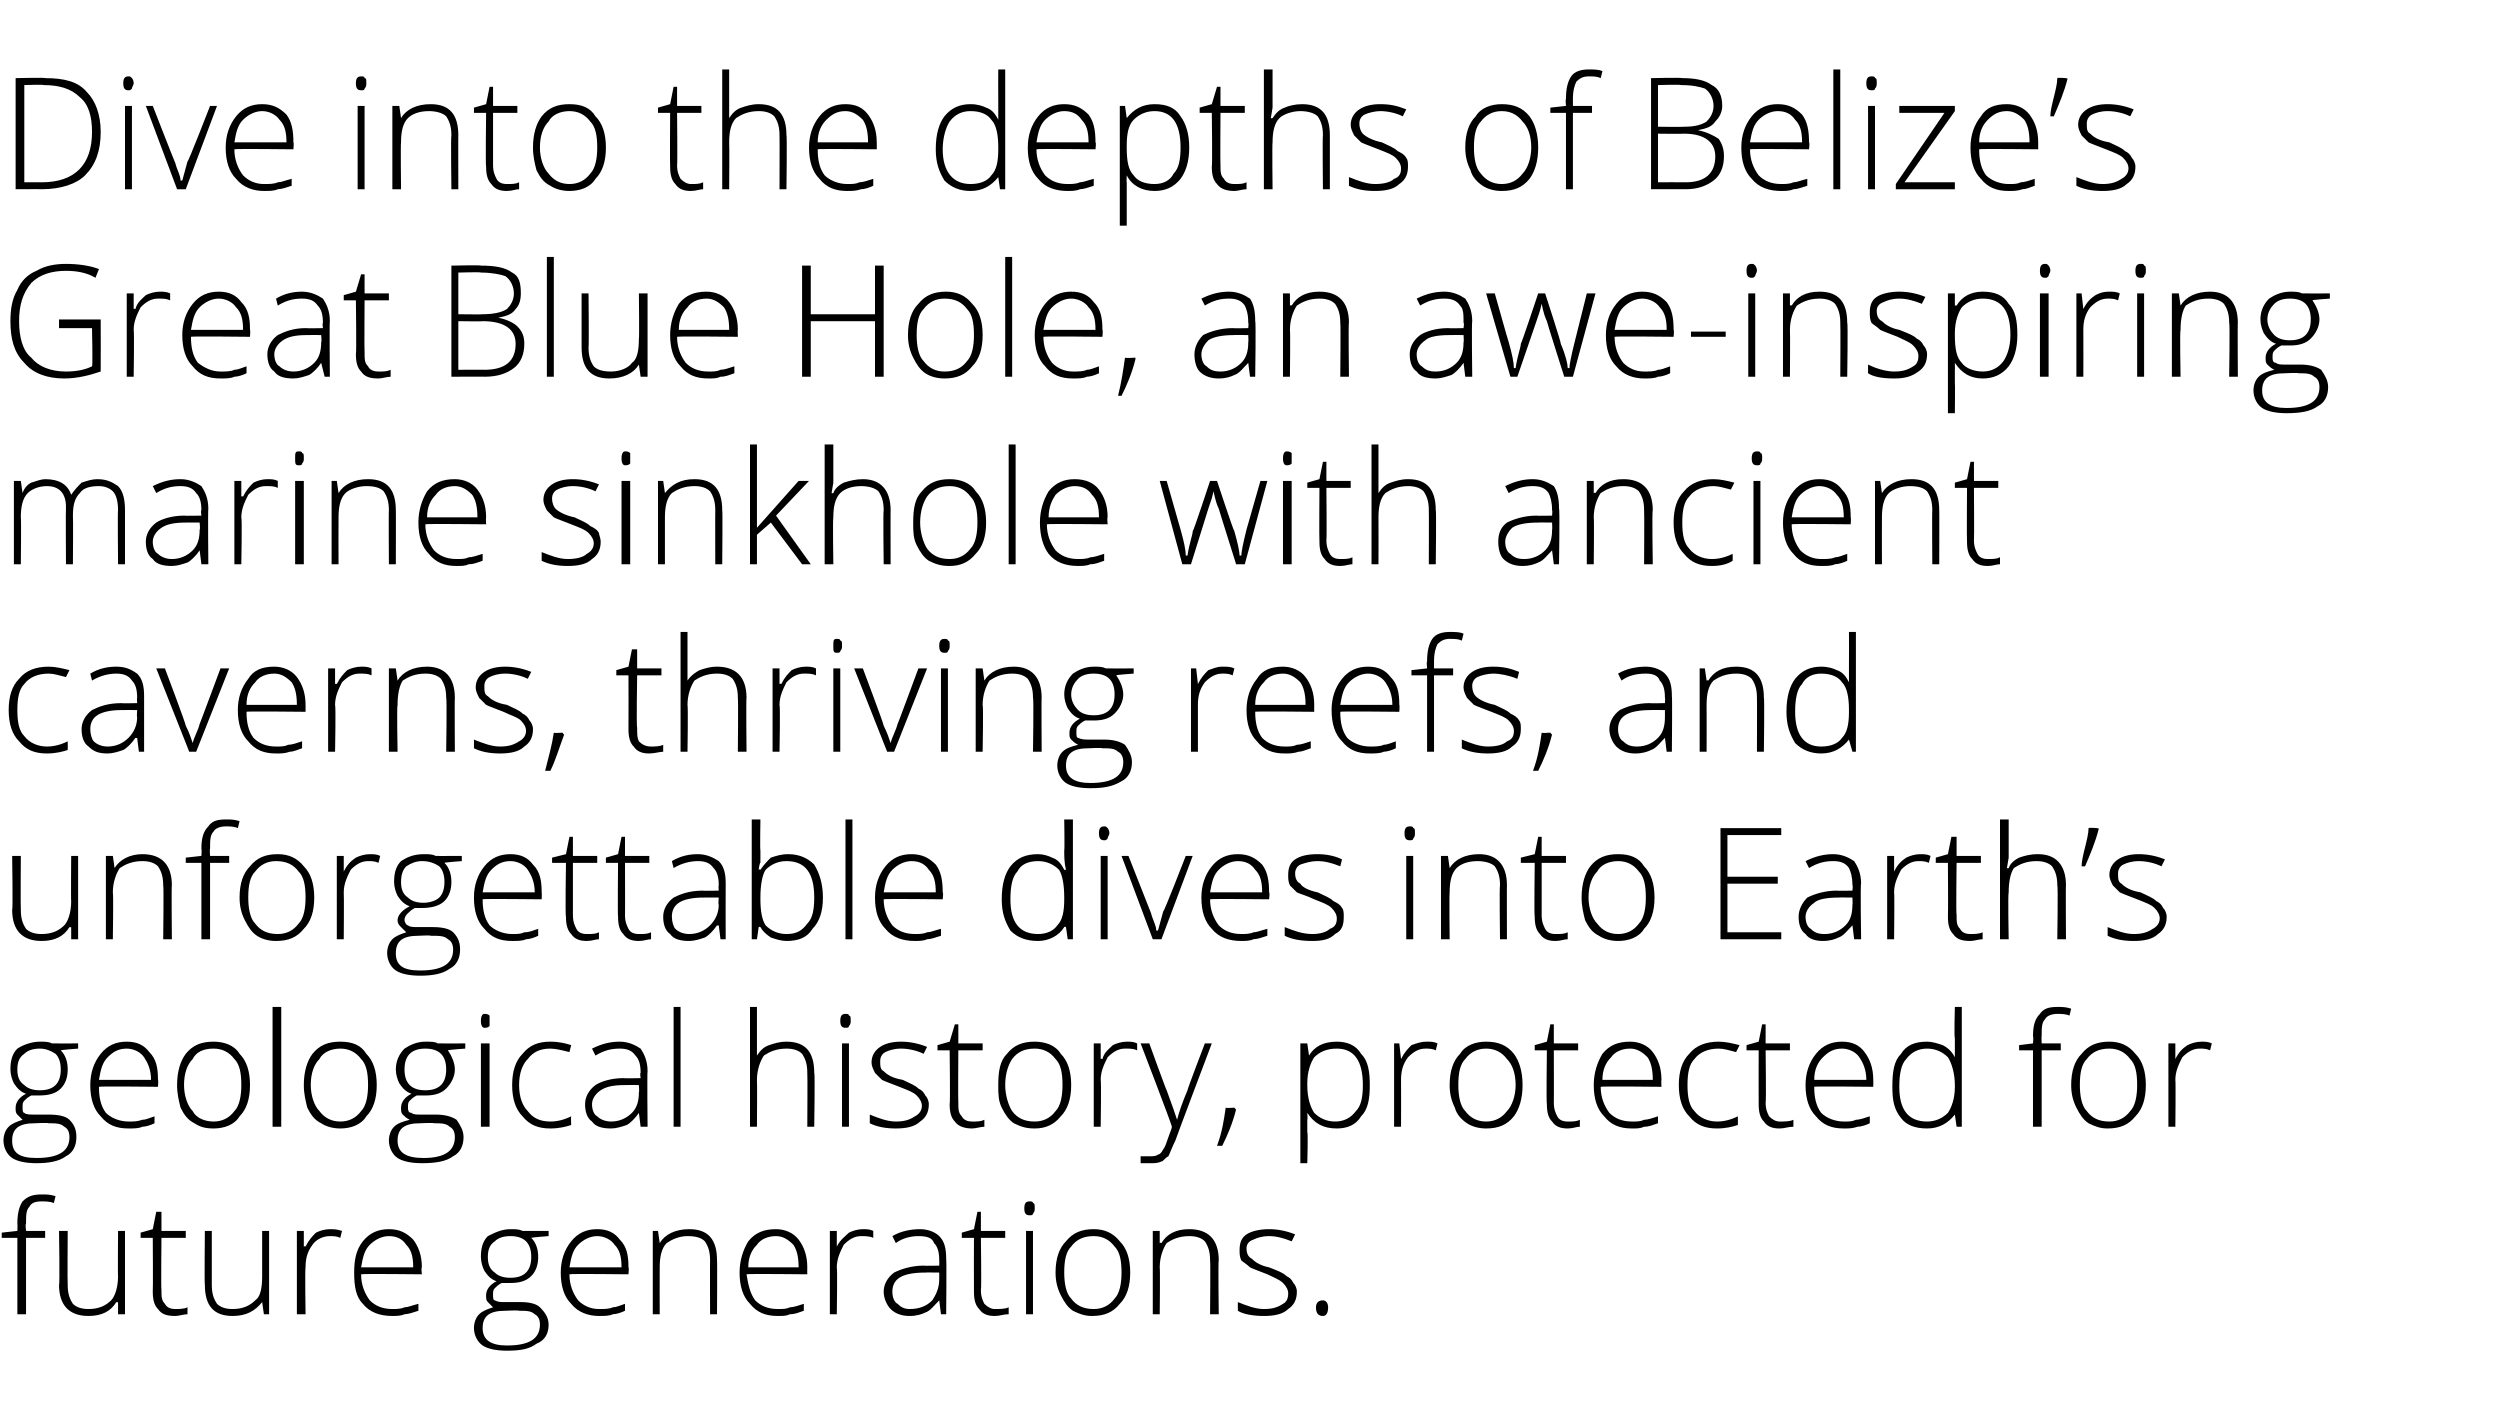 <?xml version="1.0" standalone="no"?>
<!DOCTYPE svg PUBLIC "-//W3C//DTD SVG 1.1//EN" "http://www.w3.org/Graphics/SVG/1.1/DTD/svg11.dtd">
<svg xmlns="http://www.w3.org/2000/svg" version="1.1" width="144px" height="81.2px" viewBox="0 -4 144 81.2" style="top:-4px">
  <desc>Dive into the depths of Belize’s Great Blue Hole, an awe inspiring marine sinkhole with ancient caverns, thriving ree...</desc>
  <defs/>
  <g id="Polygon24136">
    <path d="M 2.6 67.3 L 1.5 67.3 L 1.5 71.7 L 1 71.7 L 1 67.3 L 0.1 67.3 L 0.1 67 L 1 66.9 C 1 66.9 1.02 66.5 1 66.5 C 1 65.9 1.1 65.5 1.3 65.2 C 1.6 64.9 1.9 64.8 2.4 64.8 C 2.7 64.8 2.9 64.8 3.2 64.9 C 3.2 64.9 3.1 65.3 3.1 65.3 C 2.9 65.2 2.6 65.2 2.4 65.2 C 2 65.2 1.8 65.3 1.7 65.5 C 1.5 65.7 1.5 66 1.5 66.5 C 1.45 66.47 1.5 66.9 1.5 66.9 L 2.6 66.9 L 2.6 67.3 Z M 3.9 66.9 C 3.9 66.9 3.88 70 3.9 70 C 3.9 70.5 4 70.8 4.2 71.1 C 4.4 71.3 4.7 71.4 5.1 71.4 C 5.7 71.4 6.1 71.2 6.4 70.9 C 6.6 70.7 6.8 70.2 6.8 69.5 C 6.78 69.55 6.8 66.9 6.8 66.9 L 7.2 66.9 L 7.2 71.7 L 6.8 71.7 L 6.8 71 C 6.8 71 6.73 71.03 6.7 71 C 6.4 71.5 5.9 71.8 5.1 71.8 C 4 71.8 3.4 71.2 3.4 70 C 3.45 70.03 3.4 66.9 3.4 66.9 L 3.9 66.9 Z M 10.1 71.4 C 10.3 71.4 10.6 71.4 10.8 71.3 C 10.8 71.3 10.8 71.7 10.8 71.7 C 10.6 71.7 10.3 71.8 10.1 71.8 C 9.6 71.8 9.3 71.7 9.1 71.4 C 8.9 71.2 8.8 70.9 8.8 70.4 C 8.82 70.37 8.8 67.3 8.8 67.3 L 8.1 67.3 L 8.1 67 L 8.8 66.8 L 9 65.8 L 9.3 65.8 L 9.3 66.9 L 10.7 66.9 L 10.7 67.3 L 9.3 67.3 C 9.3 67.3 9.27 70.31 9.3 70.3 C 9.3 70.7 9.3 70.9 9.5 71.1 C 9.6 71.3 9.8 71.4 10.1 71.4 Z M 12.2 66.9 C 12.2 66.9 12.2 70 12.2 70 C 12.2 70.5 12.3 70.8 12.5 71.1 C 12.7 71.3 13 71.4 13.4 71.4 C 14 71.4 14.4 71.2 14.7 70.9 C 15 70.7 15.1 70.2 15.1 69.5 C 15.1 69.55 15.1 66.9 15.1 66.9 L 15.5 66.9 L 15.5 71.7 L 15.2 71.7 L 15.1 71 C 15.1 71 15.06 71.03 15.1 71 C 14.7 71.5 14.2 71.8 13.4 71.8 C 12.3 71.8 11.8 71.2 11.8 70 C 11.77 70.03 11.8 66.9 11.8 66.9 L 12.2 66.9 Z M 19 66.8 C 19.2 66.8 19.4 66.8 19.7 66.9 C 19.7 66.9 19.6 67.3 19.6 67.3 C 19.4 67.2 19.2 67.2 19 67.2 C 18.6 67.2 18.2 67.4 18 67.7 C 17.7 68.1 17.6 68.5 17.6 69 C 17.56 69.05 17.6 71.7 17.6 71.7 L 17.1 71.7 L 17.1 66.9 L 17.5 66.9 L 17.5 67.8 C 17.5 67.8 17.57 67.77 17.6 67.8 C 17.8 67.4 18 67.2 18.2 67 C 18.4 66.9 18.7 66.8 19 66.8 Z M 22.6 71.8 C 21.9 71.8 21.3 71.6 20.9 71.1 C 20.5 70.7 20.4 70.1 20.4 69.3 C 20.4 68.6 20.5 68 20.9 67.5 C 21.3 67 21.8 66.8 22.4 66.8 C 23 66.8 23.4 67 23.8 67.4 C 24.1 67.8 24.3 68.3 24.3 69 C 24.25 69.01 24.3 69.4 24.3 69.4 C 24.3 69.4 20.81 69.36 20.8 69.4 C 20.8 70 21 70.5 21.3 70.9 C 21.6 71.2 22 71.4 22.6 71.4 C 22.8 71.4 23.1 71.4 23.3 71.3 C 23.5 71.3 23.7 71.2 24.1 71.1 C 24.1 71.1 24.1 71.5 24.1 71.5 C 23.8 71.6 23.5 71.7 23.3 71.7 C 23.1 71.8 22.8 71.8 22.6 71.8 Z M 22.4 67.2 C 22 67.2 21.6 67.4 21.3 67.7 C 21 68 20.9 68.4 20.8 69 C 20.8 69 23.8 69 23.8 69 C 23.8 68.4 23.7 68 23.4 67.7 C 23.2 67.4 22.9 67.2 22.4 67.2 Z M 31.6 66.9 L 31.6 67.2 C 31.6 67.2 30.65 67.27 30.6 67.3 C 30.9 67.6 31 68 31 68.4 C 31 68.8 30.9 69.2 30.6 69.5 C 30.3 69.8 29.9 69.9 29.4 69.9 C 29.1 69.9 29 69.9 28.9 69.9 C 28.7 70 28.6 70.1 28.5 70.2 C 28.4 70.3 28.4 70.4 28.4 70.6 C 28.4 70.7 28.4 70.9 28.5 70.9 C 28.7 71 28.8 71 29.1 71 C 29.1 71 30 71 30 71 C 30.5 71 30.9 71.1 31.1 71.3 C 31.4 71.6 31.6 71.9 31.6 72.3 C 31.6 72.8 31.4 73.2 30.9 73.4 C 30.5 73.7 30 73.8 29.2 73.8 C 28.6 73.8 28.1 73.7 27.8 73.5 C 27.5 73.3 27.3 72.9 27.3 72.5 C 27.3 72.2 27.4 71.9 27.6 71.7 C 27.8 71.5 28.1 71.4 28.4 71.3 C 28.3 71.2 28.2 71.1 28.1 71 C 28 70.9 28 70.8 28 70.6 C 28 70.3 28.2 70 28.6 69.8 C 28.3 69.7 28.1 69.5 27.9 69.2 C 27.8 69 27.7 68.7 27.7 68.4 C 27.7 67.9 27.8 67.5 28.1 67.2 C 28.5 67 28.9 66.8 29.4 66.8 C 29.7 66.8 29.9 66.8 30.1 66.9 C 30.11 66.91 31.6 66.9 31.6 66.9 Z M 29.1 71.5 C 28.2 71.5 27.8 71.8 27.8 72.5 C 27.8 73.2 28.3 73.5 29.2 73.5 C 30.5 73.5 31.1 73.1 31.1 72.3 C 31.1 72 31 71.8 30.8 71.7 C 30.6 71.5 30.3 71.5 29.9 71.5 C 29.87 71.46 29.1 71.5 29.1 71.5 C 29.1 71.5 29.08 71.46 29.1 71.5 Z M 28.1 68.4 C 28.1 68.8 28.2 69.1 28.5 69.3 C 28.7 69.5 29 69.6 29.4 69.6 C 29.8 69.6 30.1 69.5 30.3 69.3 C 30.5 69.1 30.6 68.8 30.6 68.4 C 30.6 68 30.5 67.7 30.3 67.5 C 30.1 67.3 29.8 67.2 29.4 67.2 C 29 67.2 28.7 67.3 28.5 67.5 C 28.2 67.7 28.1 68 28.1 68.4 Z M 34.5 71.8 C 33.9 71.8 33.3 71.6 32.9 71.1 C 32.5 70.7 32.3 70.1 32.3 69.3 C 32.3 68.6 32.5 68 32.9 67.5 C 33.3 67 33.8 66.8 34.4 66.8 C 35 66.8 35.4 67 35.7 67.4 C 36.1 67.8 36.2 68.3 36.2 69 C 36.24 69.01 36.2 69.4 36.2 69.4 C 36.2 69.4 32.8 69.36 32.8 69.4 C 32.8 70 33 70.5 33.3 70.9 C 33.6 71.2 34 71.4 34.5 71.4 C 34.8 71.4 35.1 71.4 35.3 71.3 C 35.5 71.3 35.7 71.2 36 71.1 C 36 71.1 36 71.5 36 71.5 C 35.8 71.6 35.5 71.7 35.3 71.7 C 35.1 71.8 34.8 71.8 34.5 71.8 Z M 34.4 67.2 C 34 67.2 33.6 67.4 33.3 67.7 C 33 68 32.9 68.4 32.8 69 C 32.8 69 35.8 69 35.8 69 C 35.8 68.4 35.7 68 35.4 67.7 C 35.2 67.4 34.8 67.2 34.4 67.2 Z M 40.9 71.7 C 40.9 71.7 40.89 68.59 40.9 68.6 C 40.9 68.1 40.8 67.8 40.6 67.5 C 40.4 67.3 40.1 67.2 39.6 67.2 C 39.1 67.2 38.7 67.4 38.4 67.6 C 38.1 67.9 38 68.4 38 69 C 37.99 69.05 38 71.7 38 71.7 L 37.6 71.7 L 37.6 66.9 L 37.9 66.9 L 38 67.6 C 38 67.6 38.03 67.56 38 67.6 C 38.3 67.1 38.9 66.8 39.7 66.8 C 40.8 66.8 41.3 67.4 41.3 68.6 C 41.32 68.56 41.3 71.7 41.3 71.7 L 40.9 71.7 Z M 44.8 71.8 C 44.1 71.8 43.6 71.6 43.2 71.1 C 42.8 70.7 42.6 70.1 42.6 69.3 C 42.6 68.6 42.8 68 43.1 67.5 C 43.5 67 44 66.8 44.7 66.8 C 45.2 66.8 45.7 67 46 67.4 C 46.3 67.8 46.5 68.3 46.5 69 C 46.49 69.01 46.5 69.4 46.5 69.4 C 46.5 69.4 43.04 69.36 43 69.4 C 43.1 70 43.2 70.5 43.5 70.9 C 43.8 71.2 44.2 71.4 44.8 71.4 C 45.1 71.4 45.3 71.4 45.5 71.3 C 45.7 71.3 46 71.2 46.3 71.1 C 46.3 71.1 46.3 71.5 46.3 71.5 C 46 71.6 45.8 71.7 45.5 71.7 C 45.3 71.8 45.1 71.8 44.8 71.8 Z M 44.7 67.2 C 44.2 67.2 43.8 67.4 43.6 67.7 C 43.3 68 43.1 68.4 43.1 69 C 43.1 69 46 69 46 69 C 46 68.4 45.9 68 45.7 67.7 C 45.4 67.4 45.1 67.2 44.7 67.2 Z M 49.7 66.8 C 49.9 66.8 50.1 66.8 50.3 66.9 C 50.3 66.9 50.3 67.3 50.3 67.3 C 50.1 67.2 49.8 67.2 49.6 67.2 C 49.2 67.2 48.9 67.4 48.6 67.7 C 48.4 68.1 48.2 68.5 48.2 69 C 48.24 69.05 48.2 71.7 48.2 71.7 L 47.8 71.7 L 47.8 66.9 L 48.2 66.9 L 48.2 67.8 C 48.2 67.8 48.25 67.77 48.2 67.8 C 48.4 67.4 48.7 67.2 48.9 67 C 49.1 66.9 49.4 66.8 49.7 66.8 Z M 54.2 71.7 L 54.1 70.9 C 54.1 70.9 54.06 70.93 54.1 70.9 C 53.8 71.2 53.6 71.5 53.3 71.6 C 53.1 71.7 52.8 71.8 52.4 71.8 C 52 71.8 51.6 71.7 51.3 71.4 C 51.1 71.2 50.9 70.8 50.9 70.4 C 50.9 70 51.1 69.6 51.5 69.3 C 51.9 69.1 52.5 68.9 53.2 68.9 C 53.2 68.92 54.1 68.9 54.1 68.9 C 54.1 68.9 54.11 68.58 54.1 68.6 C 54.1 68.1 54 67.8 53.8 67.6 C 53.7 67.3 53.4 67.2 52.9 67.2 C 52.5 67.2 52 67.3 51.6 67.6 C 51.6 67.6 51.4 67.2 51.4 67.2 C 51.9 66.9 52.5 66.8 53 66.8 C 53.5 66.8 53.9 67 54.1 67.2 C 54.4 67.5 54.5 67.9 54.5 68.5 C 54.53 68.51 54.5 71.7 54.5 71.7 L 54.2 71.7 Z M 52.4 71.4 C 53 71.4 53.4 71.2 53.7 70.9 C 53.9 70.6 54.1 70.2 54.1 69.7 C 54.1 69.73 54.1 69.3 54.1 69.3 C 54.1 69.3 53.26 69.29 53.3 69.3 C 52.6 69.3 52.1 69.4 51.8 69.6 C 51.5 69.8 51.4 70.1 51.4 70.4 C 51.4 70.7 51.5 71 51.7 71.1 C 51.9 71.3 52.1 71.4 52.4 71.4 Z M 57.3 71.4 C 57.6 71.4 57.9 71.4 58.1 71.3 C 58.1 71.3 58.1 71.7 58.1 71.7 C 57.8 71.7 57.6 71.8 57.3 71.8 C 56.9 71.8 56.6 71.7 56.4 71.4 C 56.2 71.2 56.1 70.9 56.1 70.4 C 56.09 70.37 56.1 67.3 56.1 67.3 L 55.4 67.3 L 55.4 67 L 56.1 66.8 L 56.3 65.8 L 56.5 65.8 L 56.5 66.9 L 57.9 66.9 L 57.9 67.3 L 56.5 67.3 C 56.5 67.3 56.54 70.31 56.5 70.3 C 56.5 70.7 56.6 70.9 56.7 71.1 C 56.9 71.3 57.1 71.4 57.3 71.4 Z M 59.5 71.7 L 59.1 71.7 L 59.1 66.9 L 59.5 66.9 L 59.5 71.7 Z M 59.3 66 C 59.1 66 59 65.9 59 65.6 C 59 65.3 59.1 65.2 59.3 65.2 C 59.4 65.2 59.5 65.2 59.5 65.3 C 59.6 65.3 59.6 65.4 59.6 65.6 C 59.6 65.7 59.6 65.8 59.5 65.9 C 59.5 66 59.4 66 59.3 66 C 59.3 66 59.3 66 59.3 66 Z M 65.1 69.3 C 65.1 70.1 64.9 70.7 64.5 71.1 C 64.1 71.6 63.6 71.8 62.9 71.8 C 62.5 71.8 62.2 71.7 61.8 71.5 C 61.5 71.3 61.3 71 61.1 70.6 C 60.9 70.2 60.8 69.8 60.8 69.3 C 60.8 68.5 61 67.9 61.4 67.5 C 61.8 67 62.3 66.8 63 66.8 C 63.6 66.8 64.1 67 64.5 67.5 C 64.9 67.9 65.1 68.5 65.1 69.3 Z M 61.3 69.3 C 61.3 69.9 61.4 70.5 61.7 70.8 C 62 71.2 62.4 71.4 63 71.4 C 63.5 71.4 63.9 71.2 64.2 70.8 C 64.5 70.5 64.6 69.9 64.6 69.3 C 64.6 68.6 64.5 68.1 64.2 67.8 C 63.9 67.4 63.5 67.2 63 67.2 C 62.4 67.2 62 67.4 61.7 67.8 C 61.4 68.1 61.3 68.6 61.3 69.3 Z M 69.7 71.7 C 69.7 71.7 69.73 68.59 69.7 68.6 C 69.7 68.1 69.6 67.8 69.4 67.5 C 69.2 67.3 68.9 67.2 68.5 67.2 C 67.9 67.2 67.5 67.4 67.2 67.6 C 67 67.9 66.8 68.4 66.8 69 C 66.83 69.05 66.8 71.7 66.8 71.7 L 66.4 71.7 L 66.4 66.9 L 66.8 66.9 L 66.8 67.6 C 66.8 67.6 66.88 67.56 66.9 67.6 C 67.2 67.1 67.7 66.8 68.5 66.8 C 69.6 66.8 70.2 67.4 70.2 68.6 C 70.16 68.56 70.2 71.7 70.2 71.7 L 69.7 71.7 Z M 74.7 70.4 C 74.7 70.9 74.5 71.2 74.2 71.4 C 73.9 71.7 73.4 71.8 72.8 71.8 C 72.2 71.8 71.6 71.7 71.3 71.5 C 71.3 71.5 71.3 71 71.3 71 C 71.8 71.2 72.3 71.4 72.8 71.4 C 73.3 71.4 73.6 71.3 73.9 71.1 C 74.1 71 74.2 70.8 74.2 70.5 C 74.2 70.3 74.1 70.1 73.9 69.9 C 73.7 69.7 73.4 69.6 73 69.4 C 72.5 69.2 72.2 69.1 72 69 C 71.8 68.8 71.6 68.7 71.5 68.6 C 71.4 68.4 71.4 68.2 71.4 68 C 71.4 67.6 71.5 67.3 71.8 67.1 C 72.1 66.9 72.6 66.8 73.1 66.8 C 73.6 66.8 74.1 66.9 74.6 67.1 C 74.6 67.1 74.4 67.5 74.4 67.5 C 73.9 67.3 73.5 67.2 73.1 67.2 C 72.7 67.2 72.4 67.3 72.2 67.4 C 71.9 67.5 71.8 67.7 71.8 67.9 C 71.8 68.2 71.9 68.4 72.1 68.5 C 72.3 68.7 72.6 68.9 73.1 69 C 73.6 69.2 73.9 69.3 74.1 69.5 C 74.3 69.6 74.4 69.7 74.5 69.9 C 74.6 70 74.7 70.2 74.7 70.4 Z M 76.2 71.8 C 75.9 71.8 75.8 71.6 75.8 71.3 C 75.8 71.1 75.9 70.9 76.2 70.9 C 76.4 70.9 76.5 71.1 76.5 71.3 C 76.5 71.6 76.4 71.8 76.2 71.8 C 76.2 71.8 76.2 71.8 76.2 71.8 Z " stroke="none" fill="#000"/>
  </g>
  <g id="Polygon24135">
    <path d="M 4.5 56.1 L 4.5 56.4 C 4.5 56.4 3.54 56.47 3.5 56.5 C 3.8 56.8 3.9 57.2 3.9 57.6 C 3.9 58 3.8 58.4 3.5 58.7 C 3.2 59 2.8 59.1 2.2 59.1 C 2 59.1 1.9 59.1 1.8 59.1 C 1.6 59.2 1.5 59.3 1.4 59.4 C 1.3 59.5 1.3 59.6 1.3 59.8 C 1.3 59.9 1.3 60.1 1.4 60.1 C 1.5 60.2 1.7 60.2 2 60.2 C 2 60.2 2.8 60.2 2.8 60.2 C 3.4 60.2 3.8 60.3 4 60.5 C 4.3 60.8 4.4 61.1 4.4 61.5 C 4.4 62 4.2 62.4 3.8 62.6 C 3.4 62.9 2.8 63 2.1 63 C 1.5 63 1 62.9 0.7 62.7 C 0.4 62.5 0.2 62.1 0.2 61.7 C 0.2 61.4 0.3 61.1 0.5 60.9 C 0.7 60.7 1 60.6 1.3 60.5 C 1.2 60.4 1.1 60.3 1 60.2 C 0.9 60.1 0.9 60 0.9 59.8 C 0.9 59.5 1.1 59.2 1.5 59 C 1.2 58.9 1 58.7 0.8 58.4 C 0.7 58.2 0.6 57.9 0.6 57.6 C 0.6 57.1 0.7 56.7 1 56.4 C 1.3 56.2 1.8 56 2.3 56 C 2.6 56 2.8 56 3 56.1 C 3 56.11 4.5 56.1 4.5 56.1 Z M 2 60.7 C 1.1 60.7 0.7 61 0.7 61.7 C 0.7 62.4 1.1 62.7 2.1 62.7 C 3.4 62.7 4 62.3 4 61.5 C 4 61.2 3.9 61 3.7 60.9 C 3.5 60.7 3.2 60.7 2.8 60.7 C 2.76 60.66 2 60.7 2 60.7 C 2 60.7 1.97 60.66 2 60.7 Z M 1 57.6 C 1 58 1.1 58.3 1.4 58.5 C 1.6 58.7 1.9 58.8 2.3 58.8 C 2.7 58.8 3 58.7 3.2 58.5 C 3.4 58.3 3.5 58 3.5 57.6 C 3.5 57.2 3.4 56.9 3.2 56.7 C 2.9 56.5 2.6 56.4 2.3 56.4 C 1.9 56.4 1.6 56.5 1.4 56.7 C 1.1 56.9 1 57.2 1 57.6 Z M 7.4 61 C 6.7 61 6.2 60.8 5.8 60.3 C 5.4 59.9 5.2 59.3 5.2 58.5 C 5.2 57.8 5.4 57.2 5.8 56.7 C 6.2 56.2 6.7 56 7.3 56 C 7.9 56 8.3 56.2 8.6 56.6 C 9 57 9.1 57.5 9.1 58.2 C 9.13 58.21 9.1 58.6 9.1 58.6 C 9.1 58.6 5.69 58.56 5.7 58.6 C 5.7 59.2 5.8 59.7 6.1 60.1 C 6.4 60.4 6.9 60.6 7.4 60.6 C 7.7 60.6 7.9 60.6 8.2 60.5 C 8.4 60.5 8.6 60.4 8.9 60.3 C 8.9 60.3 8.9 60.7 8.9 60.7 C 8.7 60.8 8.4 60.9 8.2 60.9 C 8 61 7.7 61 7.4 61 Z M 7.3 56.4 C 6.8 56.4 6.5 56.6 6.2 56.9 C 5.9 57.2 5.8 57.6 5.7 58.2 C 5.7 58.2 8.7 58.2 8.7 58.2 C 8.7 57.6 8.5 57.2 8.3 56.9 C 8.1 56.6 7.7 56.4 7.3 56.4 Z M 14.4 58.5 C 14.4 59.3 14.2 59.9 13.8 60.3 C 13.5 60.8 12.9 61 12.3 61 C 11.8 61 11.5 60.9 11.2 60.7 C 10.8 60.5 10.6 60.2 10.4 59.8 C 10.3 59.4 10.2 59 10.2 58.5 C 10.2 57.7 10.4 57.1 10.7 56.7 C 11.1 56.2 11.6 56 12.3 56 C 12.9 56 13.5 56.2 13.8 56.7 C 14.2 57.1 14.4 57.7 14.4 58.5 Z M 10.6 58.5 C 10.6 59.1 10.8 59.7 11.1 60 C 11.3 60.4 11.8 60.6 12.3 60.6 C 12.8 60.6 13.2 60.4 13.5 60 C 13.8 59.7 13.9 59.1 13.9 58.5 C 13.9 57.8 13.8 57.3 13.5 57 C 13.2 56.6 12.8 56.4 12.3 56.4 C 11.7 56.4 11.3 56.6 11.1 57 C 10.8 57.3 10.6 57.8 10.6 58.5 Z M 16.2 60.9 L 15.7 60.9 L 15.7 54 L 16.2 54 L 16.2 60.9 Z M 21.7 58.5 C 21.7 59.3 21.5 59.9 21.1 60.3 C 20.8 60.8 20.2 61 19.6 61 C 19.2 61 18.8 60.9 18.5 60.7 C 18.1 60.5 17.9 60.2 17.7 59.8 C 17.6 59.4 17.5 59 17.5 58.5 C 17.5 57.7 17.7 57.1 18 56.7 C 18.4 56.2 18.9 56 19.6 56 C 20.3 56 20.8 56.2 21.1 56.7 C 21.5 57.1 21.7 57.7 21.7 58.5 Z M 17.9 58.5 C 17.9 59.1 18.1 59.7 18.4 60 C 18.7 60.4 19.1 60.6 19.6 60.6 C 20.1 60.6 20.5 60.4 20.8 60 C 21.1 59.7 21.2 59.1 21.2 58.5 C 21.2 57.8 21.1 57.3 20.8 57 C 20.5 56.6 20.1 56.4 19.6 56.4 C 19.1 56.4 18.6 56.6 18.4 57 C 18.1 57.3 17.9 57.8 17.9 58.5 Z M 26.8 56.1 L 26.8 56.4 C 26.8 56.4 25.77 56.47 25.8 56.5 C 26 56.8 26.2 57.2 26.2 57.6 C 26.2 58 26 58.4 25.7 58.7 C 25.4 59 25 59.1 24.5 59.1 C 24.3 59.1 24.1 59.1 24 59.1 C 23.8 59.2 23.7 59.3 23.6 59.4 C 23.5 59.5 23.5 59.6 23.5 59.8 C 23.5 59.9 23.5 60.1 23.7 60.1 C 23.8 60.2 24 60.2 24.2 60.2 C 24.2 60.2 25.1 60.2 25.1 60.2 C 25.6 60.2 26 60.3 26.3 60.5 C 26.5 60.8 26.7 61.1 26.7 61.5 C 26.7 62 26.5 62.4 26.1 62.6 C 25.7 62.9 25.1 63 24.3 63 C 23.7 63 23.2 62.9 22.9 62.7 C 22.6 62.5 22.4 62.1 22.4 61.7 C 22.4 61.4 22.5 61.1 22.7 60.9 C 22.9 60.7 23.2 60.6 23.6 60.5 C 23.4 60.4 23.3 60.3 23.2 60.2 C 23.1 60.1 23.1 60 23.1 59.8 C 23.1 59.5 23.3 59.2 23.7 59 C 23.4 58.9 23.2 58.7 23 58.4 C 22.9 58.2 22.8 57.9 22.8 57.6 C 22.8 57.1 23 56.7 23.3 56.4 C 23.6 56.2 24 56 24.5 56 C 24.8 56 25.1 56 25.2 56.1 C 25.22 56.11 26.8 56.1 26.8 56.1 Z M 24.2 60.7 C 23.3 60.7 22.9 61 22.9 61.7 C 22.9 62.4 23.4 62.7 24.4 62.7 C 25.6 62.7 26.2 62.3 26.2 61.5 C 26.2 61.2 26.1 61 25.9 60.9 C 25.7 60.7 25.4 60.7 25 60.7 C 24.98 60.66 24.2 60.7 24.2 60.7 C 24.2 60.7 24.2 60.66 24.2 60.7 Z M 23.3 57.6 C 23.3 58 23.4 58.3 23.6 58.5 C 23.8 58.7 24.1 58.8 24.5 58.8 C 24.9 58.8 25.2 58.7 25.4 58.5 C 25.6 58.3 25.7 58 25.7 57.6 C 25.7 57.2 25.6 56.9 25.4 56.7 C 25.2 56.5 24.9 56.4 24.5 56.4 C 24.1 56.4 23.8 56.5 23.6 56.7 C 23.4 56.9 23.3 57.2 23.3 57.6 Z M 28.2 60.9 L 27.7 60.9 L 27.7 56.1 L 28.2 56.1 L 28.2 60.9 Z M 27.9 55.2 C 27.8 55.2 27.7 55.1 27.7 54.8 C 27.7 54.5 27.8 54.4 27.9 54.4 C 28 54.4 28.1 54.4 28.2 54.5 C 28.2 54.5 28.2 54.6 28.2 54.8 C 28.2 54.9 28.2 55 28.2 55.1 C 28.1 55.2 28 55.2 27.9 55.2 C 27.9 55.2 27.9 55.2 27.9 55.2 Z M 32.9 60.8 C 32.6 60.9 32.2 61 31.7 61 C 31 61 30.5 60.8 30.1 60.3 C 29.7 59.9 29.5 59.3 29.5 58.5 C 29.5 57.7 29.7 57.1 30.1 56.7 C 30.5 56.2 31 56 31.7 56 C 32.2 56 32.6 56.1 32.9 56.2 C 32.9 56.2 32.8 56.6 32.8 56.6 C 32.4 56.5 32 56.4 31.7 56.4 C 31.1 56.4 30.7 56.6 30.4 57 C 30.1 57.3 29.9 57.8 29.9 58.5 C 29.9 59.2 30.1 59.7 30.4 60 C 30.7 60.4 31.1 60.6 31.7 60.6 C 32.1 60.6 32.5 60.5 32.9 60.3 C 32.88 60.35 32.9 60.8 32.9 60.8 C 32.9 60.8 32.88 60.75 32.9 60.8 Z M 36.9 60.9 L 36.8 60.1 C 36.8 60.1 36.8 60.13 36.8 60.1 C 36.6 60.4 36.3 60.7 36.1 60.8 C 35.8 60.9 35.5 61 35.2 61 C 34.7 61 34.3 60.9 34.1 60.6 C 33.8 60.4 33.7 60 33.7 59.6 C 33.7 59.2 33.9 58.8 34.3 58.5 C 34.6 58.3 35.2 58.1 35.9 58.1 C 35.94 58.12 36.9 58.1 36.9 58.1 C 36.9 58.1 36.85 57.78 36.9 57.8 C 36.9 57.3 36.8 57 36.6 56.8 C 36.4 56.5 36.1 56.4 35.7 56.4 C 35.2 56.4 34.8 56.5 34.3 56.8 C 34.3 56.8 34.1 56.4 34.1 56.4 C 34.7 56.1 35.2 56 35.7 56 C 36.2 56 36.6 56.2 36.9 56.4 C 37.1 56.7 37.3 57.1 37.3 57.7 C 37.27 57.71 37.3 60.9 37.3 60.9 L 36.9 60.9 Z M 35.2 60.6 C 35.7 60.6 36.1 60.4 36.4 60.1 C 36.7 59.8 36.8 59.4 36.8 58.9 C 36.83 58.93 36.8 58.5 36.8 58.5 C 36.8 58.5 36 58.49 36 58.5 C 35.3 58.5 34.9 58.6 34.6 58.8 C 34.3 59 34.1 59.3 34.1 59.6 C 34.1 59.9 34.2 60.2 34.4 60.3 C 34.6 60.5 34.9 60.6 35.2 60.6 Z M 39.2 60.9 L 38.8 60.9 L 38.8 54 L 39.2 54 L 39.2 60.9 Z M 46.5 60.9 C 46.5 60.9 46.52 57.79 46.5 57.8 C 46.5 57.3 46.4 57 46.2 56.7 C 46 56.5 45.7 56.4 45.3 56.4 C 44.7 56.4 44.3 56.6 44 56.8 C 43.8 57.1 43.6 57.6 43.6 58.2 C 43.62 58.25 43.6 60.9 43.6 60.9 L 43.2 60.9 L 43.2 54 L 43.6 54 L 43.6 56.2 L 43.6 56.8 C 43.6 56.8 43.63 56.83 43.6 56.8 C 43.8 56.5 44 56.3 44.3 56.2 C 44.6 56.1 44.9 56 45.3 56 C 46.4 56 46.9 56.6 46.9 57.8 C 46.95 57.76 46.9 60.9 46.9 60.9 L 46.5 60.9 Z M 48.9 60.9 L 48.5 60.9 L 48.5 56.1 L 48.9 56.1 L 48.9 60.9 Z M 48.7 55.2 C 48.5 55.2 48.4 55.1 48.4 54.8 C 48.4 54.5 48.5 54.4 48.7 54.4 C 48.8 54.4 48.9 54.4 48.9 54.5 C 49 54.5 49 54.6 49 54.8 C 49 54.9 49 55 48.9 55.1 C 48.9 55.2 48.8 55.2 48.7 55.2 C 48.7 55.2 48.7 55.2 48.7 55.2 Z M 53.5 59.6 C 53.5 60.1 53.3 60.4 53 60.6 C 52.7 60.9 52.2 61 51.6 61 C 51 61 50.5 60.9 50.1 60.7 C 50.1 60.7 50.1 60.2 50.1 60.2 C 50.6 60.4 51.1 60.6 51.6 60.6 C 52.1 60.6 52.4 60.5 52.7 60.3 C 52.9 60.2 53.1 60 53.1 59.7 C 53.1 59.5 53 59.3 52.8 59.1 C 52.6 58.9 52.3 58.8 51.8 58.6 C 51.3 58.4 51 58.3 50.8 58.2 C 50.6 58 50.5 57.9 50.4 57.8 C 50.3 57.6 50.2 57.4 50.2 57.2 C 50.2 56.8 50.4 56.5 50.7 56.3 C 51 56.1 51.4 56 51.9 56 C 52.4 56 52.9 56.1 53.4 56.3 C 53.4 56.3 53.2 56.7 53.2 56.7 C 52.8 56.5 52.3 56.4 51.9 56.4 C 51.5 56.4 51.2 56.5 51 56.6 C 50.8 56.7 50.7 56.9 50.7 57.1 C 50.7 57.4 50.7 57.6 50.9 57.7 C 51.1 57.9 51.4 58.1 52 58.2 C 52.4 58.4 52.7 58.5 52.9 58.7 C 53.1 58.8 53.2 58.9 53.3 59.1 C 53.4 59.2 53.5 59.4 53.5 59.6 Z M 56 60.6 C 56.3 60.6 56.5 60.6 56.7 60.5 C 56.7 60.5 56.7 60.9 56.7 60.9 C 56.5 60.9 56.2 61 56 61 C 55.6 61 55.2 60.9 55 60.6 C 54.8 60.4 54.7 60.1 54.7 59.6 C 54.74 59.57 54.7 56.5 54.7 56.5 L 54 56.5 L 54 56.2 L 54.7 56 L 55 55 L 55.2 55 L 55.2 56.1 L 56.6 56.1 L 56.6 56.5 L 55.2 56.5 C 55.2 56.5 55.18 59.51 55.2 59.5 C 55.2 59.9 55.2 60.1 55.4 60.3 C 55.5 60.5 55.7 60.6 56 60.6 Z M 61.7 58.5 C 61.7 59.3 61.5 59.9 61.1 60.3 C 60.7 60.8 60.2 61 59.6 61 C 59.1 61 58.8 60.9 58.4 60.7 C 58.1 60.5 57.9 60.2 57.7 59.8 C 57.5 59.4 57.5 59 57.5 58.5 C 57.5 57.7 57.6 57.1 58 56.7 C 58.4 56.2 58.9 56 59.6 56 C 60.2 56 60.8 56.2 61.1 56.7 C 61.5 57.1 61.7 57.7 61.7 58.5 Z M 57.9 58.5 C 57.9 59.1 58.1 59.7 58.3 60 C 58.6 60.4 59 60.6 59.6 60.6 C 60.1 60.6 60.5 60.4 60.8 60 C 61.1 59.7 61.2 59.1 61.2 58.5 C 61.2 57.8 61.1 57.3 60.8 57 C 60.5 56.6 60.1 56.4 59.6 56.4 C 59 56.4 58.6 56.6 58.3 57 C 58.1 57.3 57.9 57.8 57.9 58.5 Z M 64.9 56 C 65.1 56 65.3 56 65.5 56.1 C 65.5 56.1 65.5 56.5 65.5 56.5 C 65.3 56.4 65.1 56.4 64.8 56.4 C 64.4 56.4 64.1 56.6 63.8 56.9 C 63.6 57.3 63.4 57.7 63.4 58.2 C 63.44 58.25 63.4 60.9 63.4 60.9 L 63 60.9 L 63 56.1 L 63.4 56.1 L 63.4 57 C 63.4 57 63.45 56.97 63.5 57 C 63.6 56.6 63.9 56.4 64.1 56.2 C 64.3 56.1 64.6 56 64.9 56 Z M 65.7 56.1 L 66.2 56.1 C 66.2 56.1 67.17 58.79 67.2 58.8 C 67.5 59.6 67.7 60.2 67.8 60.5 C 67.8 60.5 67.8 60.5 67.8 60.5 C 67.9 60.1 68.1 59.5 68.4 58.8 C 68.38 58.76 69.4 56.1 69.4 56.1 L 69.8 56.1 C 69.8 56.1 67.7 61.66 67.7 61.7 C 67.5 62.1 67.4 62.4 67.3 62.6 C 67.1 62.7 67 62.9 66.9 62.9 C 66.7 63 66.5 63 66.3 63 C 66.1 63 65.9 63 65.7 63 C 65.7 63 65.7 62.6 65.7 62.6 C 65.9 62.6 66.1 62.6 66.3 62.6 C 66.4 62.6 66.6 62.6 66.7 62.5 C 66.8 62.5 66.9 62.4 67 62.2 C 67.1 62.1 67.2 61.8 67.3 61.5 C 67.4 61.2 67.5 61 67.5 60.9 C 67.54 60.89 65.7 56.1 65.7 56.1 Z M 71.1 59.8 C 71.1 59.8 71.19 59.93 71.2 59.9 C 71 60.7 70.7 61.4 70.4 62 C 70.4 62 70.1 62 70.1 62 C 70.4 61.2 70.5 60.5 70.6 59.8 C 70.62 59.84 71.1 59.8 71.1 59.8 Z M 77 61 C 76.2 61 75.7 60.7 75.3 60.1 C 75.35 60.15 75.3 60.1 75.3 60.1 C 75.3 60.1 75.33 60.52 75.3 60.5 C 75.3 60.7 75.3 61 75.3 61.2 C 75.35 61.23 75.3 63 75.3 63 L 74.9 63 L 74.9 56.1 L 75.3 56.1 L 75.4 56.8 C 75.4 56.8 75.39 56.79 75.4 56.8 C 75.7 56.3 76.2 56 77 56 C 77.6 56 78.1 56.2 78.4 56.7 C 78.8 57.1 78.9 57.7 78.9 58.5 C 78.9 59.3 78.8 59.9 78.4 60.3 C 78.1 60.8 77.6 61 77 61 Z M 76.9 60.6 C 77.4 60.6 77.8 60.4 78.1 60 C 78.4 59.7 78.5 59.2 78.5 58.5 C 78.5 57.1 78 56.4 77 56.4 C 76.4 56.4 76 56.6 75.7 56.9 C 75.5 57.2 75.3 57.7 75.3 58.4 C 75.3 58.4 75.3 58.5 75.3 58.5 C 75.3 59.3 75.5 59.8 75.7 60.1 C 76 60.4 76.4 60.6 76.9 60.6 Z M 82.2 56 C 82.4 56 82.6 56 82.8 56.1 C 82.8 56.1 82.7 56.5 82.7 56.5 C 82.5 56.4 82.3 56.4 82.1 56.4 C 81.7 56.4 81.4 56.6 81.1 56.9 C 80.8 57.3 80.7 57.7 80.7 58.2 C 80.71 58.25 80.7 60.9 80.7 60.9 L 80.3 60.9 L 80.3 56.1 L 80.6 56.1 L 80.7 57 C 80.7 57 80.71 56.97 80.7 57 C 80.9 56.6 81.1 56.4 81.3 56.2 C 81.6 56.1 81.8 56 82.2 56 Z M 87.7 58.5 C 87.7 59.3 87.5 59.9 87.2 60.3 C 86.8 60.8 86.3 61 85.6 61 C 85.2 61 84.8 60.9 84.5 60.7 C 84.2 60.5 83.9 60.2 83.8 59.8 C 83.6 59.4 83.5 59 83.5 58.5 C 83.5 57.7 83.7 57.1 84.1 56.7 C 84.4 56.2 85 56 85.6 56 C 86.3 56 86.8 56.2 87.2 56.7 C 87.5 57.1 87.7 57.7 87.7 58.5 Z M 84 58.5 C 84 59.1 84.1 59.7 84.4 60 C 84.7 60.4 85.1 60.6 85.6 60.6 C 86.1 60.6 86.5 60.4 86.8 60 C 87.1 59.7 87.3 59.1 87.3 58.5 C 87.3 57.8 87.1 57.3 86.8 57 C 86.5 56.6 86.1 56.4 85.6 56.4 C 85.1 56.4 84.7 56.6 84.4 57 C 84.1 57.3 84 57.8 84 58.5 Z M 90.3 60.6 C 90.6 60.6 90.8 60.6 91 60.5 C 91 60.5 91 60.9 91 60.9 C 90.8 60.9 90.6 61 90.3 61 C 89.9 61 89.6 60.9 89.4 60.6 C 89.2 60.4 89.1 60.1 89.1 59.6 C 89.06 59.57 89.1 56.5 89.1 56.5 L 88.4 56.5 L 88.4 56.2 L 89.1 56 L 89.3 55 L 89.5 55 L 89.5 56.1 L 90.9 56.1 L 90.9 56.5 L 89.5 56.5 C 89.5 56.5 89.51 59.51 89.5 59.5 C 89.5 59.9 89.6 60.1 89.7 60.3 C 89.8 60.5 90 60.6 90.3 60.6 Z M 94 61 C 93.3 61 92.8 60.8 92.4 60.3 C 92 59.9 91.8 59.3 91.8 58.5 C 91.8 57.8 92 57.2 92.3 56.7 C 92.7 56.2 93.2 56 93.9 56 C 94.4 56 94.9 56.2 95.2 56.6 C 95.5 57 95.7 57.5 95.7 58.2 C 95.68 58.21 95.7 58.6 95.7 58.6 C 95.7 58.6 92.24 58.56 92.2 58.6 C 92.2 59.2 92.4 59.7 92.7 60.1 C 93 60.4 93.4 60.6 94 60.6 C 94.3 60.6 94.5 60.6 94.7 60.5 C 94.9 60.5 95.2 60.4 95.5 60.3 C 95.5 60.3 95.5 60.7 95.5 60.7 C 95.2 60.8 95 60.9 94.7 60.9 C 94.5 61 94.3 61 94 61 Z M 93.9 56.4 C 93.4 56.4 93 56.6 92.8 56.9 C 92.5 57.2 92.3 57.6 92.3 58.2 C 92.3 58.2 95.2 58.2 95.2 58.2 C 95.2 57.6 95.1 57.2 94.9 56.9 C 94.6 56.6 94.3 56.4 93.9 56.4 Z M 100.1 60.8 C 99.8 60.9 99.4 61 98.9 61 C 98.2 61 97.7 60.8 97.3 60.3 C 96.9 59.9 96.7 59.3 96.7 58.5 C 96.7 57.7 96.9 57.1 97.3 56.7 C 97.7 56.2 98.3 56 99 56 C 99.4 56 99.8 56.1 100.2 56.2 C 100.2 56.2 100 56.6 100 56.6 C 99.6 56.5 99.3 56.4 99 56.4 C 98.4 56.4 97.9 56.6 97.6 57 C 97.3 57.3 97.2 57.8 97.2 58.5 C 97.2 59.2 97.3 59.7 97.6 60 C 97.9 60.4 98.4 60.6 98.9 60.6 C 99.3 60.6 99.7 60.5 100.1 60.3 C 100.11 60.35 100.1 60.8 100.1 60.8 C 100.1 60.8 100.11 60.75 100.1 60.8 Z M 102.5 60.6 C 102.8 60.6 103.1 60.6 103.3 60.5 C 103.3 60.5 103.3 60.9 103.3 60.9 C 103 60.9 102.8 61 102.5 61 C 102.1 61 101.8 60.9 101.6 60.6 C 101.4 60.4 101.3 60.1 101.3 59.6 C 101.29 59.57 101.3 56.5 101.3 56.5 L 100.6 56.5 L 100.6 56.2 L 101.3 56 L 101.5 55 L 101.7 55 L 101.7 56.1 L 103.1 56.1 L 103.1 56.5 L 101.7 56.5 C 101.7 56.5 101.74 59.51 101.7 59.5 C 101.7 59.9 101.8 60.1 101.9 60.3 C 102.1 60.5 102.3 60.6 102.5 60.6 Z M 106.2 61 C 105.5 61 105 60.8 104.6 60.3 C 104.2 59.9 104 59.3 104 58.5 C 104 57.8 104.2 57.2 104.6 56.7 C 105 56.2 105.5 56 106.1 56 C 106.7 56 107.1 56.2 107.4 56.6 C 107.7 57 107.9 57.5 107.9 58.2 C 107.91 58.21 107.9 58.6 107.9 58.6 C 107.9 58.6 104.47 58.56 104.5 58.6 C 104.5 59.2 104.6 59.7 104.9 60.1 C 105.2 60.4 105.7 60.6 106.2 60.6 C 106.5 60.6 106.7 60.6 106.9 60.5 C 107.1 60.5 107.4 60.4 107.7 60.3 C 107.7 60.3 107.7 60.7 107.7 60.7 C 107.5 60.8 107.2 60.9 107 60.9 C 106.7 61 106.5 61 106.2 61 Z M 106.1 56.4 C 105.6 56.4 105.3 56.6 105 56.9 C 104.7 57.2 104.5 57.6 104.5 58.2 C 104.5 58.2 107.5 58.2 107.5 58.2 C 107.5 57.6 107.3 57.2 107.1 56.9 C 106.9 56.6 106.5 56.4 106.1 56.4 Z M 111 56 C 111.3 56 111.6 56.1 111.9 56.2 C 112.1 56.3 112.4 56.5 112.6 56.9 C 112.6 56.9 112.6 56.9 112.6 56.9 C 112.6 56.5 112.6 56.1 112.6 55.8 C 112.55 55.77 112.6 54 112.6 54 L 113 54 L 113 60.9 L 112.7 60.9 L 112.6 60.2 C 112.6 60.2 112.55 60.16 112.6 60.2 C 112.2 60.7 111.7 61 111 61 C 110.3 61 109.8 60.8 109.5 60.4 C 109.1 59.9 109 59.4 109 58.6 C 109 57.7 109.1 57.1 109.5 56.7 C 109.8 56.2 110.3 56 111 56 Z M 111 56.4 C 110.5 56.4 110.1 56.6 109.8 57 C 109.5 57.3 109.4 57.9 109.4 58.6 C 109.4 59.9 109.9 60.6 111 60.6 C 111.5 60.6 111.9 60.4 112.2 60.1 C 112.4 59.8 112.6 59.3 112.6 58.6 C 112.6 58.6 112.6 58.5 112.6 58.5 C 112.6 57.8 112.4 57.2 112.2 56.9 C 111.9 56.6 111.5 56.4 111 56.4 Z M 118.7 56.5 L 117.6 56.5 L 117.6 60.9 L 117.1 60.9 L 117.1 56.5 L 116.3 56.5 L 116.3 56.2 L 117.1 56.1 C 117.1 56.1 117.14 55.7 117.1 55.7 C 117.1 55.1 117.2 54.7 117.5 54.4 C 117.7 54.1 118 54 118.5 54 C 118.8 54 119 54 119.3 54.1 C 119.3 54.1 119.2 54.5 119.2 54.5 C 119 54.4 118.7 54.4 118.5 54.4 C 118.2 54.4 117.9 54.5 117.8 54.7 C 117.6 54.9 117.6 55.2 117.6 55.7 C 117.58 55.67 117.6 56.1 117.6 56.1 L 118.7 56.1 L 118.7 56.5 Z M 123.6 58.5 C 123.6 59.3 123.4 59.9 123 60.3 C 122.6 60.8 122.1 61 121.4 61 C 121 61 120.7 60.9 120.3 60.7 C 120 60.5 119.8 60.2 119.6 59.8 C 119.4 59.4 119.3 59 119.3 58.5 C 119.3 57.7 119.5 57.1 119.9 56.7 C 120.3 56.2 120.8 56 121.5 56 C 122.1 56 122.6 56.2 123 56.7 C 123.4 57.1 123.6 57.7 123.6 58.5 Z M 119.8 58.5 C 119.8 59.1 119.9 59.7 120.2 60 C 120.5 60.4 120.9 60.6 121.5 60.6 C 122 60.6 122.4 60.4 122.7 60 C 123 59.7 123.1 59.1 123.1 58.5 C 123.1 57.8 123 57.3 122.7 57 C 122.4 56.6 122 56.4 121.5 56.4 C 120.9 56.4 120.5 56.6 120.2 57 C 119.9 57.3 119.8 57.8 119.8 58.5 Z M 126.8 56 C 127 56 127.2 56 127.4 56.1 C 127.4 56.1 127.3 56.5 127.3 56.5 C 127.1 56.4 126.9 56.4 126.7 56.4 C 126.3 56.4 126 56.6 125.7 56.9 C 125.5 57.3 125.3 57.7 125.3 58.2 C 125.33 58.25 125.3 60.9 125.3 60.9 L 124.9 60.9 L 124.9 56.1 L 125.3 56.1 L 125.3 57 C 125.3 57 125.34 56.97 125.3 57 C 125.5 56.6 125.7 56.4 126 56.2 C 126.2 56.1 126.5 56 126.8 56 Z " stroke="none" fill="#000"/>
  </g>
  <g id="Polygon24134">
    <path d="M 1.2 45.3 C 1.2 45.3 1.18 48.4 1.2 48.4 C 1.2 48.9 1.3 49.2 1.5 49.5 C 1.7 49.7 2 49.8 2.4 49.8 C 3 49.8 3.4 49.6 3.7 49.3 C 3.9 49.1 4.1 48.6 4.1 47.9 C 4.08 47.95 4.1 45.3 4.1 45.3 L 4.5 45.3 L 4.5 50.1 L 4.1 50.1 L 4.1 49.4 C 4.1 49.4 4.03 49.43 4 49.4 C 3.7 49.9 3.2 50.2 2.4 50.2 C 1.3 50.2 0.7 49.6 0.7 48.4 C 0.75 48.43 0.7 45.3 0.7 45.3 L 1.2 45.3 Z M 9.4 50.1 C 9.4 50.1 9.44 46.99 9.4 47 C 9.4 46.5 9.3 46.2 9.1 45.9 C 8.9 45.7 8.6 45.6 8.2 45.6 C 7.6 45.6 7.2 45.8 6.9 46 C 6.7 46.3 6.5 46.8 6.5 47.4 C 6.54 47.45 6.5 50.1 6.5 50.1 L 6.1 50.1 L 6.1 45.3 L 6.5 45.3 L 6.6 46 C 6.6 46 6.59 45.96 6.6 46 C 6.9 45.5 7.5 45.2 8.2 45.2 C 9.3 45.2 9.9 45.8 9.9 47 C 9.87 46.96 9.9 50.1 9.9 50.1 L 9.4 50.1 Z M 13.2 45.7 L 12.1 45.7 L 12.1 50.1 L 11.6 50.1 L 11.6 45.7 L 10.7 45.7 L 10.7 45.4 L 11.6 45.3 C 11.6 45.3 11.63 44.9 11.6 44.9 C 11.6 44.3 11.7 43.9 12 43.6 C 12.2 43.3 12.5 43.2 13 43.2 C 13.3 43.2 13.5 43.2 13.8 43.3 C 13.8 43.3 13.7 43.7 13.7 43.7 C 13.5 43.6 13.2 43.6 13 43.6 C 12.7 43.6 12.4 43.7 12.3 43.9 C 12.1 44.1 12.1 44.4 12.1 44.9 C 12.07 44.87 12.1 45.3 12.1 45.3 L 13.2 45.3 L 13.2 45.7 Z M 18.1 47.7 C 18.1 48.5 17.9 49.1 17.5 49.5 C 17.1 50 16.6 50.2 15.9 50.2 C 15.5 50.2 15.1 50.1 14.8 49.9 C 14.5 49.7 14.3 49.4 14.1 49 C 13.9 48.6 13.8 48.2 13.8 47.7 C 13.8 46.9 14 46.3 14.4 45.9 C 14.8 45.4 15.3 45.2 16 45.2 C 16.6 45.2 17.1 45.4 17.5 45.9 C 17.9 46.3 18.1 46.9 18.1 47.7 Z M 14.3 47.7 C 14.3 48.3 14.4 48.9 14.7 49.2 C 15 49.6 15.4 49.8 16 49.8 C 16.5 49.8 16.9 49.6 17.2 49.2 C 17.5 48.9 17.6 48.3 17.6 47.7 C 17.6 47 17.5 46.5 17.2 46.2 C 16.9 45.8 16.5 45.6 15.9 45.6 C 15.4 45.6 15 45.8 14.7 46.2 C 14.4 46.5 14.3 47 14.3 47.7 Z M 21.3 45.2 C 21.5 45.2 21.7 45.2 21.9 45.3 C 21.9 45.3 21.8 45.7 21.8 45.7 C 21.6 45.6 21.4 45.6 21.2 45.6 C 20.8 45.6 20.5 45.8 20.2 46.1 C 20 46.5 19.8 46.9 19.8 47.4 C 19.82 47.45 19.8 50.1 19.8 50.1 L 19.4 50.1 L 19.4 45.3 L 19.8 45.3 L 19.8 46.2 C 19.8 46.2 19.83 46.17 19.8 46.2 C 20 45.8 20.2 45.6 20.5 45.4 C 20.7 45.3 21 45.2 21.3 45.2 Z M 26.6 45.3 L 26.6 45.6 C 26.6 45.6 25.63 45.67 25.6 45.7 C 25.9 46 26 46.4 26 46.8 C 26 47.2 25.9 47.6 25.6 47.9 C 25.3 48.2 24.8 48.3 24.3 48.3 C 24.1 48.3 24 48.3 23.9 48.3 C 23.7 48.4 23.6 48.5 23.5 48.6 C 23.4 48.7 23.3 48.8 23.3 49 C 23.3 49.1 23.4 49.3 23.5 49.3 C 23.6 49.4 23.8 49.4 24.1 49.4 C 24.1 49.4 24.9 49.4 24.9 49.4 C 25.5 49.4 25.9 49.5 26.1 49.7 C 26.4 50 26.5 50.3 26.5 50.7 C 26.5 51.2 26.3 51.6 25.9 51.8 C 25.5 52.1 24.9 52.2 24.2 52.2 C 23.6 52.2 23.1 52.1 22.8 51.9 C 22.5 51.7 22.3 51.3 22.3 50.9 C 22.3 50.6 22.4 50.3 22.6 50.1 C 22.8 49.9 23.1 49.8 23.4 49.7 C 23.3 49.6 23.2 49.5 23.1 49.4 C 23 49.3 22.9 49.2 22.9 49 C 22.9 48.7 23.2 48.4 23.6 48.2 C 23.3 48.1 23.1 47.9 22.9 47.6 C 22.8 47.4 22.7 47.1 22.7 46.8 C 22.7 46.3 22.8 45.9 23.1 45.6 C 23.4 45.4 23.8 45.2 24.4 45.2 C 24.7 45.2 24.9 45.2 25.1 45.3 C 25.09 45.31 26.6 45.3 26.6 45.3 Z M 24.1 49.9 C 23.2 49.9 22.8 50.2 22.8 50.9 C 22.8 51.6 23.2 51.9 24.2 51.9 C 25.5 51.9 26.1 51.5 26.1 50.7 C 26.1 50.4 26 50.2 25.8 50.1 C 25.6 49.9 25.3 49.9 24.8 49.9 C 24.85 49.86 24.1 49.9 24.1 49.9 C 24.1 49.9 24.06 49.86 24.1 49.9 Z M 23.1 46.8 C 23.1 47.2 23.2 47.5 23.5 47.7 C 23.7 47.9 24 48 24.4 48 C 24.7 48 25.1 47.9 25.3 47.7 C 25.5 47.5 25.6 47.2 25.6 46.8 C 25.6 46.4 25.5 46.1 25.3 45.9 C 25 45.7 24.7 45.6 24.3 45.6 C 24 45.6 23.7 45.7 23.4 45.9 C 23.2 46.1 23.1 46.4 23.1 46.8 Z M 29.5 50.2 C 28.8 50.2 28.3 50 27.9 49.5 C 27.5 49.1 27.3 48.5 27.3 47.7 C 27.3 47 27.5 46.4 27.9 45.9 C 28.3 45.4 28.8 45.2 29.4 45.2 C 30 45.2 30.4 45.4 30.7 45.8 C 31.1 46.2 31.2 46.7 31.2 47.4 C 31.22 47.41 31.2 47.8 31.2 47.8 C 31.2 47.8 27.78 47.76 27.8 47.8 C 27.8 48.4 27.9 48.9 28.2 49.3 C 28.5 49.6 29 49.8 29.5 49.8 C 29.8 49.8 30 49.8 30.2 49.7 C 30.5 49.7 30.7 49.6 31 49.5 C 31 49.5 31 49.9 31 49.9 C 30.8 50 30.5 50.1 30.3 50.1 C 30.1 50.2 29.8 50.2 29.5 50.2 Z M 29.4 45.6 C 28.9 45.6 28.6 45.8 28.3 46.1 C 28 46.4 27.9 46.8 27.8 47.4 C 27.8 47.4 30.8 47.4 30.8 47.4 C 30.8 46.8 30.6 46.4 30.4 46.1 C 30.2 45.8 29.8 45.6 29.4 45.6 Z M 33.8 49.8 C 34.1 49.8 34.3 49.8 34.5 49.7 C 34.5 49.7 34.5 50.1 34.5 50.1 C 34.3 50.1 34.1 50.2 33.8 50.2 C 33.4 50.2 33.1 50.1 32.9 49.8 C 32.7 49.6 32.6 49.3 32.6 48.8 C 32.55 48.77 32.6 45.7 32.6 45.7 L 31.8 45.7 L 31.8 45.4 L 32.6 45.2 L 32.8 44.2 L 33 44.2 L 33 45.3 L 34.4 45.3 L 34.4 45.7 L 33 45.7 C 33 45.7 33 48.71 33 48.7 C 33 49.1 33.1 49.3 33.2 49.5 C 33.3 49.7 33.5 49.8 33.8 49.8 Z M 36.8 49.8 C 37.1 49.8 37.3 49.8 37.5 49.7 C 37.5 49.7 37.5 50.1 37.5 50.1 C 37.3 50.1 37.1 50.2 36.8 50.2 C 36.4 50.2 36.1 50.1 35.9 49.8 C 35.7 49.6 35.6 49.3 35.6 48.8 C 35.57 48.77 35.6 45.7 35.6 45.7 L 34.9 45.7 L 34.9 45.4 L 35.6 45.2 L 35.8 44.2 L 36 44.2 L 36 45.3 L 37.4 45.3 L 37.4 45.7 L 36 45.7 C 36 45.7 36.01 48.71 36 48.7 C 36 49.1 36.1 49.3 36.2 49.5 C 36.3 49.7 36.5 49.8 36.8 49.8 Z M 41.5 50.1 L 41.4 49.3 C 41.4 49.3 41.32 49.33 41.3 49.3 C 41.1 49.6 40.8 49.9 40.6 50 C 40.3 50.1 40 50.2 39.7 50.2 C 39.2 50.2 38.8 50.1 38.6 49.8 C 38.3 49.6 38.2 49.2 38.2 48.8 C 38.2 48.4 38.4 48 38.8 47.7 C 39.2 47.5 39.7 47.3 40.5 47.3 C 40.46 47.32 41.4 47.3 41.4 47.3 C 41.4 47.3 41.37 46.98 41.4 47 C 41.4 46.5 41.3 46.2 41.1 46 C 40.9 45.7 40.6 45.6 40.2 45.6 C 39.8 45.6 39.3 45.7 38.8 46 C 38.8 46 38.7 45.6 38.7 45.6 C 39.2 45.3 39.7 45.2 40.2 45.2 C 40.7 45.2 41.1 45.4 41.4 45.6 C 41.7 45.9 41.8 46.3 41.8 46.9 C 41.79 46.91 41.8 50.1 41.8 50.1 L 41.5 50.1 Z M 39.7 49.8 C 40.2 49.8 40.6 49.6 40.9 49.3 C 41.2 49 41.4 48.6 41.4 48.1 C 41.36 48.13 41.4 47.7 41.4 47.7 C 41.4 47.7 40.52 47.69 40.5 47.7 C 39.9 47.7 39.4 47.8 39.1 48 C 38.8 48.2 38.7 48.5 38.7 48.8 C 38.7 49.1 38.8 49.4 38.9 49.5 C 39.1 49.7 39.4 49.8 39.7 49.8 Z M 45.4 45.2 C 46 45.2 46.5 45.4 46.9 45.8 C 47.2 46.3 47.4 46.9 47.4 47.7 C 47.4 48.5 47.2 49.1 46.8 49.5 C 46.5 50 46 50.2 45.3 50.2 C 45 50.2 44.7 50.1 44.4 50 C 44.1 49.8 43.9 49.6 43.8 49.4 C 43.77 49.37 43.7 49.4 43.7 49.4 L 43.6 50.1 L 43.3 50.1 L 43.3 43.2 L 43.8 43.2 C 43.8 43.2 43.77 44.97 43.8 45 C 43.8 45.2 43.8 45.5 43.8 45.7 C 43.75 45.68 43.7 46.1 43.7 46.1 C 43.7 46.1 43.77 46.05 43.8 46.1 C 44 45.8 44.2 45.6 44.4 45.4 C 44.7 45.3 45 45.2 45.4 45.2 Z M 46.9 47.7 C 46.9 46.3 46.4 45.6 45.3 45.6 C 44.8 45.6 44.4 45.8 44.1 46.1 C 43.9 46.4 43.8 47 43.8 47.7 C 43.8 47.7 43.8 47.8 43.8 47.8 C 43.8 48.5 43.9 49 44.1 49.3 C 44.4 49.6 44.8 49.8 45.3 49.8 C 45.9 49.8 46.2 49.6 46.5 49.2 C 46.8 48.9 46.9 48.4 46.9 47.7 C 46.9 47.7 46.9 47.7 46.9 47.7 Z M 49.1 50.1 L 48.7 50.1 L 48.7 43.2 L 49.1 43.2 L 49.1 50.1 Z M 52.7 50.2 C 52 50.2 51.4 50 51 49.5 C 50.6 49.1 50.4 48.5 50.4 47.7 C 50.4 47 50.6 46.4 51 45.9 C 51.4 45.4 51.9 45.2 52.5 45.2 C 53.1 45.2 53.5 45.4 53.9 45.8 C 54.2 46.2 54.3 46.7 54.3 47.4 C 54.35 47.41 54.3 47.8 54.3 47.8 C 54.3 47.8 50.91 47.76 50.9 47.8 C 50.9 48.4 51.1 48.9 51.4 49.3 C 51.7 49.6 52.1 49.8 52.7 49.8 C 52.9 49.8 53.2 49.8 53.4 49.7 C 53.6 49.7 53.8 49.6 54.2 49.5 C 54.2 49.5 54.2 49.9 54.2 49.9 C 53.9 50 53.6 50.1 53.4 50.1 C 53.2 50.2 52.9 50.2 52.7 50.2 Z M 52.5 45.6 C 52.1 45.6 51.7 45.8 51.4 46.1 C 51.1 46.4 51 46.8 50.9 47.4 C 50.9 47.4 53.9 47.4 53.9 47.4 C 53.9 46.8 53.8 46.4 53.5 46.1 C 53.3 45.8 53 45.6 52.5 45.6 Z M 59.8 45.2 C 60.1 45.2 60.4 45.3 60.6 45.4 C 60.9 45.5 61.1 45.7 61.3 46.1 C 61.3 46.1 61.4 46.1 61.4 46.1 C 61.3 45.7 61.3 45.3 61.3 45 C 61.33 44.97 61.3 43.2 61.3 43.2 L 61.8 43.2 L 61.8 50.1 L 61.5 50.1 L 61.4 49.4 C 61.4 49.4 61.33 49.36 61.3 49.4 C 61 49.9 60.4 50.2 59.8 50.2 C 59.1 50.2 58.6 50 58.2 49.6 C 57.9 49.1 57.7 48.6 57.7 47.8 C 57.7 46.9 57.9 46.3 58.2 45.9 C 58.6 45.4 59.1 45.2 59.8 45.2 Z M 59.8 45.6 C 59.2 45.6 58.8 45.8 58.6 46.2 C 58.3 46.5 58.2 47.1 58.2 47.8 C 58.2 49.1 58.7 49.8 59.8 49.8 C 60.3 49.8 60.7 49.6 60.9 49.3 C 61.2 49 61.3 48.5 61.3 47.8 C 61.3 47.8 61.3 47.7 61.3 47.7 C 61.3 47 61.2 46.4 61 46.1 C 60.7 45.8 60.3 45.6 59.8 45.6 Z M 63.8 50.1 L 63.4 50.1 L 63.4 45.3 L 63.8 45.3 L 63.8 50.1 Z M 63.6 44.4 C 63.4 44.4 63.3 44.3 63.3 44 C 63.3 43.7 63.4 43.6 63.6 43.6 C 63.7 43.6 63.7 43.6 63.8 43.7 C 63.8 43.7 63.9 43.8 63.9 44 C 63.9 44.1 63.8 44.2 63.8 44.3 C 63.7 44.4 63.7 44.4 63.6 44.4 C 63.6 44.4 63.6 44.4 63.6 44.4 Z M 66.4 50.1 L 64.6 45.3 L 65 45.3 C 65 45.3 66.28 48.56 66.3 48.6 C 66.4 49 66.6 49.3 66.6 49.6 C 66.6 49.6 66.7 49.6 66.7 49.6 C 66.8 49.2 66.9 48.9 67 48.5 C 67.04 48.55 68.3 45.3 68.3 45.3 L 68.7 45.3 L 66.9 50.1 L 66.4 50.1 Z M 71.5 50.2 C 70.8 50.2 70.2 50 69.8 49.5 C 69.4 49.1 69.2 48.5 69.2 47.7 C 69.2 47 69.4 46.4 69.8 45.9 C 70.2 45.4 70.7 45.2 71.3 45.2 C 71.9 45.2 72.3 45.4 72.7 45.8 C 73 46.2 73.1 46.7 73.1 47.4 C 73.15 47.41 73.1 47.8 73.1 47.8 C 73.1 47.8 69.71 47.76 69.7 47.8 C 69.7 48.4 69.9 48.9 70.2 49.3 C 70.5 49.6 70.9 49.8 71.5 49.8 C 71.7 49.8 72 49.8 72.2 49.7 C 72.4 49.7 72.6 49.6 73 49.5 C 73 49.5 73 49.9 73 49.9 C 72.7 50 72.4 50.1 72.2 50.1 C 72 50.2 71.7 50.2 71.5 50.2 Z M 71.3 45.6 C 70.9 45.6 70.5 45.8 70.2 46.1 C 69.9 46.4 69.8 46.8 69.7 47.4 C 69.7 47.4 72.7 47.4 72.7 47.4 C 72.7 46.8 72.6 46.4 72.3 46.1 C 72.1 45.8 71.8 45.6 71.3 45.6 Z M 77.4 48.8 C 77.4 49.3 77.3 49.6 76.9 49.8 C 76.6 50.1 76.2 50.2 75.6 50.2 C 74.9 50.2 74.4 50.1 74 49.9 C 74 49.9 74 49.4 74 49.4 C 74.5 49.6 75 49.8 75.6 49.8 C 76 49.8 76.4 49.7 76.6 49.5 C 76.9 49.4 77 49.2 77 48.9 C 77 48.7 76.9 48.5 76.7 48.3 C 76.5 48.1 76.2 48 75.7 47.8 C 75.3 47.6 74.9 47.5 74.7 47.4 C 74.5 47.2 74.4 47.1 74.3 47 C 74.2 46.8 74.2 46.6 74.2 46.4 C 74.2 46 74.3 45.7 74.6 45.5 C 74.9 45.3 75.3 45.2 75.9 45.2 C 76.4 45.2 76.9 45.3 77.3 45.5 C 77.3 45.5 77.2 45.9 77.2 45.9 C 76.7 45.7 76.3 45.6 75.9 45.6 C 75.5 45.6 75.2 45.7 74.9 45.8 C 74.7 45.9 74.6 46.1 74.6 46.3 C 74.6 46.6 74.7 46.8 74.9 46.9 C 75 47.1 75.4 47.3 75.9 47.4 C 76.3 47.6 76.6 47.7 76.8 47.9 C 77 48 77.2 48.1 77.3 48.3 C 77.4 48.4 77.4 48.6 77.4 48.8 Z M 81.4 50.1 L 81 50.1 L 81 45.3 L 81.4 45.3 L 81.4 50.1 Z M 81.2 44.4 C 81 44.4 80.9 44.3 80.9 44 C 80.9 43.7 81 43.6 81.2 43.6 C 81.3 43.6 81.4 43.6 81.4 43.7 C 81.5 43.7 81.5 43.8 81.5 44 C 81.5 44.1 81.5 44.2 81.4 44.3 C 81.4 44.4 81.3 44.4 81.2 44.4 C 81.2 44.4 81.2 44.4 81.2 44.4 Z M 86.4 50.1 C 86.4 50.1 86.36 46.99 86.4 47 C 86.4 46.5 86.3 46.2 86.1 45.9 C 85.9 45.7 85.5 45.6 85.1 45.6 C 84.5 45.6 84.1 45.8 83.9 46 C 83.6 46.3 83.5 46.8 83.5 47.4 C 83.47 47.45 83.5 50.1 83.5 50.1 L 83 50.1 L 83 45.3 L 83.4 45.3 L 83.5 46 C 83.5 46 83.51 45.96 83.5 46 C 83.8 45.5 84.4 45.2 85.2 45.2 C 86.2 45.2 86.8 45.8 86.8 47 C 86.79 46.96 86.8 50.1 86.8 50.1 L 86.4 50.1 Z M 89.6 49.8 C 89.9 49.8 90.1 49.8 90.3 49.7 C 90.3 49.7 90.3 50.1 90.3 50.1 C 90.1 50.1 89.9 50.2 89.6 50.2 C 89.2 50.2 88.9 50.1 88.7 49.8 C 88.5 49.6 88.4 49.3 88.4 48.8 C 88.36 48.77 88.4 45.7 88.4 45.7 L 87.6 45.7 L 87.6 45.4 L 88.4 45.2 L 88.6 44.2 L 88.8 44.2 L 88.8 45.3 L 90.2 45.3 L 90.2 45.7 L 88.8 45.7 C 88.8 45.7 88.8 48.71 88.8 48.7 C 88.8 49.1 88.9 49.3 89 49.5 C 89.1 49.7 89.3 49.8 89.6 49.8 Z M 95.3 47.7 C 95.3 48.5 95.1 49.1 94.7 49.5 C 94.4 50 93.8 50.2 93.2 50.2 C 92.8 50.2 92.4 50.1 92.1 49.9 C 91.7 49.7 91.5 49.4 91.3 49 C 91.2 48.6 91.1 48.2 91.1 47.7 C 91.1 46.9 91.3 46.3 91.6 45.9 C 92 45.4 92.5 45.2 93.2 45.2 C 93.9 45.2 94.4 45.4 94.7 45.9 C 95.1 46.3 95.3 46.9 95.3 47.7 Z M 91.5 47.7 C 91.5 48.3 91.7 48.9 92 49.2 C 92.3 49.6 92.7 49.8 93.2 49.8 C 93.7 49.8 94.1 49.6 94.4 49.2 C 94.7 48.9 94.8 48.3 94.8 47.7 C 94.8 47 94.7 46.5 94.4 46.2 C 94.1 45.8 93.7 45.6 93.2 45.6 C 92.7 45.6 92.2 45.8 92 46.2 C 91.7 46.5 91.5 47 91.5 47.7 Z M 102.6 50.1 L 99.1 50.1 L 99.1 43.7 L 102.6 43.7 L 102.6 44.1 L 99.5 44.1 L 99.5 46.5 L 102.4 46.5 L 102.4 46.9 L 99.5 46.9 L 99.5 49.7 L 102.6 49.7 L 102.6 50.1 Z M 106.8 50.1 L 106.7 49.3 C 106.7 49.3 106.69 49.33 106.7 49.3 C 106.4 49.6 106.2 49.9 105.9 50 C 105.7 50.1 105.4 50.2 105 50.2 C 104.6 50.2 104.2 50.1 104 49.8 C 103.7 49.6 103.6 49.2 103.6 48.8 C 103.6 48.4 103.8 48 104.1 47.7 C 104.5 47.5 105.1 47.3 105.8 47.3 C 105.83 47.32 106.7 47.3 106.7 47.3 C 106.7 47.3 106.74 46.98 106.7 47 C 106.7 46.5 106.6 46.2 106.5 46 C 106.3 45.7 106 45.6 105.6 45.6 C 105.1 45.6 104.7 45.7 104.2 46 C 104.2 46 104 45.6 104 45.6 C 104.6 45.3 105.1 45.2 105.6 45.2 C 106.1 45.2 106.5 45.4 106.8 45.6 C 107 45.9 107.2 46.3 107.2 46.9 C 107.15 46.91 107.2 50.1 107.2 50.1 L 106.8 50.1 Z M 105.1 49.8 C 105.6 49.8 106 49.6 106.3 49.3 C 106.6 49 106.7 48.6 106.7 48.1 C 106.72 48.13 106.7 47.7 106.7 47.7 C 106.7 47.7 105.89 47.69 105.9 47.7 C 105.2 47.7 104.7 47.8 104.5 48 C 104.2 48.2 104 48.5 104 48.8 C 104 49.1 104.1 49.4 104.3 49.5 C 104.5 49.7 104.7 49.8 105.1 49.8 Z M 110.6 45.2 C 110.8 45.2 111 45.2 111.2 45.3 C 111.2 45.3 111.1 45.7 111.1 45.7 C 110.9 45.6 110.7 45.6 110.5 45.6 C 110.1 45.6 109.8 45.8 109.5 46.1 C 109.3 46.5 109.1 46.9 109.1 47.4 C 109.13 47.45 109.1 50.1 109.1 50.1 L 108.7 50.1 L 108.7 45.3 L 109.1 45.3 L 109.1 46.2 C 109.1 46.2 109.14 46.17 109.1 46.2 C 109.3 45.8 109.5 45.6 109.8 45.4 C 110 45.3 110.3 45.2 110.6 45.2 Z M 113.5 49.8 C 113.7 49.8 114 49.8 114.2 49.7 C 114.2 49.7 114.2 50.1 114.2 50.1 C 114 50.1 113.7 50.2 113.5 50.2 C 113 50.2 112.7 50.1 112.5 49.8 C 112.3 49.6 112.2 49.3 112.2 48.8 C 112.22 48.77 112.2 45.7 112.2 45.7 L 111.5 45.7 L 111.5 45.4 L 112.2 45.2 L 112.4 44.2 L 112.7 44.2 L 112.7 45.3 L 114.1 45.3 L 114.1 45.7 L 112.7 45.7 C 112.7 45.7 112.66 48.71 112.7 48.7 C 112.7 49.1 112.7 49.3 112.9 49.5 C 113 49.7 113.2 49.8 113.5 49.8 Z M 118.5 50.1 C 118.5 50.1 118.55 46.99 118.5 47 C 118.5 46.5 118.4 46.2 118.2 45.9 C 118 45.7 117.7 45.6 117.3 45.6 C 116.7 45.6 116.3 45.8 116 46 C 115.8 46.3 115.7 46.8 115.7 47.4 C 115.65 47.45 115.7 50.1 115.7 50.1 L 115.2 50.1 L 115.2 43.2 L 115.7 43.2 L 115.7 45.4 L 115.6 46 C 115.6 46 115.66 46.03 115.7 46 C 115.8 45.7 116.1 45.5 116.3 45.4 C 116.6 45.3 116.9 45.2 117.4 45.2 C 118.4 45.2 119 45.8 119 47 C 118.98 46.96 119 50.1 119 50.1 L 118.5 50.1 Z M 120.8 43.7 C 120.8 43.7 120.9 43.75 120.9 43.7 C 120.7 44.5 120.4 45.2 120.1 45.9 C 120.1 45.9 119.9 45.9 119.9 45.9 C 119.9 45.6 120 45.2 120.1 44.8 C 120.2 44.4 120.3 44 120.3 43.7 C 120.34 43.66 120.8 43.7 120.8 43.7 Z M 124.8 48.8 C 124.8 49.3 124.6 49.6 124.3 49.8 C 124 50.1 123.5 50.2 122.9 50.2 C 122.3 50.2 121.8 50.1 121.4 49.9 C 121.4 49.9 121.4 49.4 121.4 49.4 C 121.9 49.6 122.4 49.8 122.9 49.8 C 123.4 49.8 123.7 49.7 124 49.5 C 124.2 49.4 124.4 49.2 124.4 48.9 C 124.4 48.7 124.3 48.5 124.1 48.3 C 123.9 48.1 123.6 48 123.1 47.8 C 122.6 47.6 122.3 47.5 122.1 47.4 C 121.9 47.2 121.8 47.1 121.7 47 C 121.6 46.8 121.5 46.6 121.5 46.4 C 121.5 46 121.7 45.7 122 45.5 C 122.3 45.3 122.7 45.2 123.2 45.2 C 123.7 45.2 124.2 45.3 124.7 45.5 C 124.7 45.5 124.5 45.9 124.5 45.9 C 124.1 45.7 123.6 45.6 123.2 45.6 C 122.8 45.6 122.5 45.7 122.3 45.8 C 122.1 45.9 122 46.1 122 46.3 C 122 46.6 122 46.8 122.2 46.9 C 122.4 47.1 122.7 47.3 123.3 47.4 C 123.7 47.6 124 47.7 124.2 47.9 C 124.4 48 124.5 48.1 124.6 48.3 C 124.7 48.4 124.8 48.6 124.8 48.8 Z " stroke="none" fill="#000"/>
  </g>
  <g id="Polygon24133">
    <path d="M 3.9 39.2 C 3.6 39.3 3.2 39.4 2.7 39.4 C 2 39.4 1.5 39.2 1.1 38.7 C 0.7 38.3 0.5 37.7 0.5 36.9 C 0.5 36.1 0.7 35.5 1.1 35.1 C 1.5 34.6 2.1 34.4 2.8 34.4 C 3.2 34.4 3.6 34.5 4 34.6 C 4 34.6 3.8 35 3.8 35 C 3.4 34.9 3.1 34.8 2.8 34.8 C 2.2 34.8 1.7 35 1.4 35.4 C 1.1 35.7 1 36.2 1 36.9 C 1 37.6 1.1 38.1 1.4 38.4 C 1.7 38.8 2.2 39 2.7 39 C 3.1 39 3.5 38.9 3.9 38.7 C 3.91 38.75 3.9 39.2 3.9 39.2 C 3.9 39.2 3.91 39.15 3.9 39.2 Z M 8 39.3 L 7.9 38.5 C 7.9 38.5 7.83 38.53 7.8 38.5 C 7.6 38.8 7.3 39.1 7.1 39.2 C 6.8 39.3 6.5 39.4 6.2 39.4 C 5.7 39.4 5.4 39.3 5.1 39 C 4.8 38.8 4.7 38.4 4.7 38 C 4.7 37.6 4.9 37.2 5.3 36.9 C 5.7 36.7 6.2 36.5 7 36.5 C 6.97 36.52 7.9 36.5 7.9 36.5 C 7.9 36.5 7.88 36.18 7.9 36.2 C 7.9 35.7 7.8 35.4 7.6 35.2 C 7.4 34.9 7.1 34.8 6.7 34.8 C 6.3 34.8 5.8 34.9 5.3 35.2 C 5.3 35.2 5.2 34.8 5.2 34.8 C 5.7 34.5 6.2 34.4 6.7 34.4 C 7.3 34.4 7.6 34.6 7.9 34.8 C 8.2 35.1 8.3 35.5 8.3 36.1 C 8.3 36.11 8.3 39.3 8.3 39.3 L 8 39.3 Z M 6.2 39 C 6.7 39 7.1 38.8 7.4 38.5 C 7.7 38.2 7.9 37.8 7.9 37.3 C 7.87 37.33 7.9 36.9 7.9 36.9 C 7.9 36.9 7.03 36.89 7 36.9 C 6.4 36.9 5.9 37 5.6 37.2 C 5.3 37.4 5.2 37.7 5.2 38 C 5.2 38.3 5.3 38.6 5.4 38.7 C 5.6 38.9 5.9 39 6.2 39 Z M 10.9 39.3 L 9 34.5 L 9.5 34.5 C 9.5 34.5 10.73 37.76 10.7 37.8 C 10.9 38.2 11 38.5 11.1 38.8 C 11.1 38.8 11.1 38.8 11.1 38.8 C 11.2 38.4 11.4 38.1 11.5 37.7 C 11.49 37.75 12.7 34.5 12.7 34.5 L 13.2 34.5 L 11.3 39.3 L 10.9 39.3 Z M 15.9 39.4 C 15.2 39.4 14.7 39.2 14.3 38.7 C 13.9 38.3 13.7 37.7 13.7 36.9 C 13.7 36.2 13.9 35.6 14.3 35.1 C 14.6 34.6 15.1 34.4 15.8 34.4 C 16.3 34.4 16.8 34.6 17.1 35 C 17.4 35.4 17.6 35.9 17.6 36.6 C 17.6 36.61 17.6 37 17.6 37 C 17.6 37 14.15 36.96 14.2 37 C 14.2 37.6 14.3 38.1 14.6 38.5 C 14.9 38.8 15.3 39 15.9 39 C 16.2 39 16.4 39 16.6 38.9 C 16.8 38.9 17.1 38.8 17.4 38.7 C 17.4 38.7 17.4 39.1 17.4 39.1 C 17.1 39.2 16.9 39.3 16.7 39.3 C 16.4 39.4 16.2 39.4 15.9 39.4 Z M 15.8 34.8 C 15.3 34.8 14.9 35 14.7 35.3 C 14.4 35.6 14.2 36 14.2 36.6 C 14.2 36.6 17.1 36.6 17.1 36.6 C 17.1 36 17 35.6 16.8 35.3 C 16.5 35 16.2 34.8 15.8 34.8 Z M 20.8 34.4 C 21 34.4 21.2 34.4 21.4 34.5 C 21.4 34.5 21.4 34.9 21.4 34.9 C 21.2 34.8 21 34.8 20.7 34.8 C 20.3 34.8 20 35 19.7 35.3 C 19.5 35.7 19.3 36.1 19.3 36.6 C 19.35 36.65 19.3 39.3 19.3 39.3 L 18.9 39.3 L 18.9 34.5 L 19.3 34.5 L 19.3 35.4 C 19.3 35.4 19.36 35.37 19.4 35.4 C 19.6 35 19.8 34.8 20 34.6 C 20.2 34.5 20.5 34.4 20.8 34.4 Z M 25.7 39.3 C 25.7 39.3 25.75 36.19 25.7 36.2 C 25.7 35.7 25.6 35.4 25.4 35.1 C 25.2 34.9 24.9 34.8 24.5 34.8 C 23.9 34.8 23.5 35 23.2 35.2 C 23 35.5 22.9 36 22.9 36.6 C 22.85 36.65 22.9 39.3 22.9 39.3 L 22.4 39.3 L 22.4 34.5 L 22.8 34.5 L 22.9 35.2 C 22.9 35.2 22.9 35.16 22.9 35.2 C 23.2 34.7 23.8 34.4 24.6 34.4 C 25.6 34.4 26.2 35 26.2 36.2 C 26.18 36.16 26.2 39.3 26.2 39.3 L 25.7 39.3 Z M 30.7 38 C 30.7 38.5 30.5 38.8 30.2 39 C 29.9 39.3 29.4 39.4 28.8 39.4 C 28.2 39.4 27.7 39.3 27.3 39.1 C 27.3 39.1 27.3 38.6 27.3 38.6 C 27.8 38.8 28.3 39 28.8 39 C 29.3 39 29.6 38.9 29.9 38.7 C 30.1 38.6 30.3 38.4 30.3 38.1 C 30.3 37.9 30.2 37.7 30 37.5 C 29.8 37.3 29.4 37.2 29 37 C 28.5 36.8 28.2 36.7 28 36.6 C 27.8 36.4 27.7 36.3 27.6 36.2 C 27.5 36 27.4 35.8 27.4 35.6 C 27.4 35.2 27.6 34.9 27.9 34.7 C 28.2 34.5 28.6 34.4 29.1 34.4 C 29.6 34.4 30.1 34.5 30.6 34.7 C 30.6 34.7 30.4 35.1 30.4 35.1 C 30 34.9 29.5 34.8 29.1 34.8 C 28.7 34.8 28.4 34.9 28.2 35 C 28 35.1 27.9 35.3 27.9 35.5 C 27.9 35.8 27.9 36 28.1 36.1 C 28.3 36.3 28.6 36.5 29.2 36.6 C 29.6 36.8 29.9 36.9 30.1 37.1 C 30.3 37.2 30.4 37.3 30.5 37.5 C 30.6 37.6 30.7 37.8 30.7 38 Z M 32.4 38.2 C 32.4 38.2 32.47 38.33 32.5 38.3 C 32.2 39.1 32 39.8 31.7 40.4 C 31.7 40.4 31.4 40.4 31.4 40.4 C 31.6 39.6 31.8 38.9 31.9 38.2 C 31.9 38.24 32.4 38.2 32.4 38.2 Z M 37.5 39 C 37.7 39 38 39 38.2 38.9 C 38.2 38.9 38.2 39.3 38.2 39.3 C 38 39.3 37.7 39.4 37.4 39.4 C 37 39.4 36.7 39.3 36.5 39 C 36.3 38.8 36.2 38.5 36.2 38 C 36.21 37.97 36.2 34.9 36.2 34.9 L 35.5 34.9 L 35.5 34.6 L 36.2 34.4 L 36.4 33.4 L 36.7 33.4 L 36.7 34.5 L 38.1 34.5 L 38.1 34.9 L 36.7 34.9 C 36.7 34.9 36.65 37.91 36.7 37.9 C 36.7 38.3 36.7 38.5 36.8 38.7 C 37 38.9 37.2 39 37.5 39 Z M 42.5 39.3 C 42.5 39.3 42.53 36.19 42.5 36.2 C 42.5 35.7 42.4 35.4 42.2 35.1 C 42 34.9 41.7 34.8 41.3 34.8 C 40.7 34.8 40.3 35 40 35.2 C 39.8 35.5 39.6 36 39.6 36.6 C 39.64 36.65 39.6 39.3 39.6 39.3 L 39.2 39.3 L 39.2 32.4 L 39.6 32.4 L 39.6 34.6 L 39.6 35.2 C 39.6 35.2 39.65 35.23 39.6 35.2 C 39.8 34.9 40.1 34.7 40.3 34.6 C 40.6 34.5 40.9 34.4 41.3 34.4 C 42.4 34.4 43 35 43 36.2 C 42.97 36.16 43 39.3 43 39.3 L 42.5 39.3 Z M 46.4 34.4 C 46.6 34.4 46.8 34.4 47 34.5 C 47 34.5 47 34.9 47 34.9 C 46.8 34.8 46.6 34.8 46.3 34.8 C 45.9 34.8 45.6 35 45.3 35.3 C 45.1 35.7 44.9 36.1 44.9 36.6 C 44.95 36.65 44.9 39.3 44.9 39.3 L 44.5 39.3 L 44.5 34.5 L 44.9 34.5 L 44.9 35.4 C 44.9 35.4 44.96 35.37 45 35.4 C 45.2 35 45.4 34.8 45.6 34.6 C 45.8 34.5 46.1 34.4 46.4 34.4 Z M 48.4 39.3 L 48 39.3 L 48 34.5 L 48.4 34.5 L 48.4 39.3 Z M 48.2 33.6 C 48 33.6 48 33.5 48 33.2 C 48 32.9 48 32.8 48.2 32.8 C 48.3 32.8 48.4 32.8 48.4 32.9 C 48.5 32.9 48.5 33 48.5 33.2 C 48.5 33.3 48.5 33.4 48.4 33.5 C 48.4 33.6 48.3 33.6 48.2 33.6 C 48.2 33.6 48.2 33.6 48.2 33.6 Z M 51.1 39.3 L 49.2 34.5 L 49.7 34.5 C 49.7 34.5 50.93 37.76 50.9 37.8 C 51.1 38.2 51.2 38.5 51.3 38.8 C 51.3 38.8 51.3 38.8 51.3 38.8 C 51.4 38.4 51.6 38.1 51.7 37.7 C 51.7 37.75 52.9 34.5 52.9 34.5 L 53.4 34.5 L 51.5 39.3 L 51.1 39.3 Z M 54.6 39.3 L 54.2 39.3 L 54.2 34.5 L 54.6 34.5 L 54.6 39.3 Z M 54.4 33.6 C 54.2 33.6 54.1 33.5 54.1 33.2 C 54.1 32.9 54.2 32.8 54.4 32.8 C 54.5 32.8 54.6 32.8 54.6 32.9 C 54.7 32.9 54.7 33 54.7 33.2 C 54.7 33.3 54.7 33.4 54.6 33.5 C 54.6 33.6 54.5 33.6 54.4 33.6 C 54.4 33.6 54.4 33.6 54.4 33.6 Z M 59.5 39.3 C 59.5 39.3 59.55 36.19 59.5 36.2 C 59.5 35.7 59.4 35.4 59.2 35.1 C 59 34.9 58.7 34.8 58.3 34.8 C 57.7 34.8 57.3 35 57 35.2 C 56.8 35.5 56.6 36 56.6 36.6 C 56.65 36.65 56.6 39.3 56.6 39.3 L 56.2 39.3 L 56.2 34.5 L 56.6 34.5 L 56.7 35.2 C 56.7 35.2 56.69 35.16 56.7 35.2 C 57 34.7 57.6 34.4 58.4 34.4 C 59.4 34.4 60 35 60 36.2 C 59.98 36.16 60 39.3 60 39.3 L 59.5 39.3 Z M 65.3 34.5 L 65.3 34.8 C 65.3 34.8 64.26 34.87 64.3 34.9 C 64.5 35.2 64.7 35.6 64.7 36 C 64.7 36.4 64.5 36.8 64.2 37.1 C 63.9 37.4 63.5 37.5 63 37.5 C 62.7 37.5 62.6 37.5 62.5 37.5 C 62.3 37.6 62.2 37.7 62.1 37.8 C 62 37.9 62 38 62 38.2 C 62 38.3 62 38.5 62.1 38.5 C 62.3 38.6 62.5 38.6 62.7 38.6 C 62.7 38.6 63.6 38.6 63.6 38.6 C 64.1 38.6 64.5 38.7 64.8 38.9 C 65 39.2 65.2 39.5 65.2 39.9 C 65.2 40.4 65 40.8 64.6 41 C 64.1 41.3 63.6 41.4 62.8 41.4 C 62.2 41.4 61.7 41.3 61.4 41.1 C 61.1 40.9 60.9 40.5 60.9 40.1 C 60.9 39.8 61 39.5 61.2 39.3 C 61.4 39.1 61.7 39 62.1 38.9 C 61.9 38.8 61.8 38.7 61.7 38.6 C 61.6 38.5 61.6 38.4 61.6 38.2 C 61.6 37.9 61.8 37.6 62.2 37.4 C 61.9 37.3 61.7 37.1 61.5 36.8 C 61.4 36.6 61.3 36.3 61.3 36 C 61.3 35.5 61.5 35.1 61.8 34.8 C 62.1 34.6 62.5 34.4 63 34.4 C 63.3 34.4 63.5 34.4 63.7 34.5 C 63.72 34.51 65.3 34.5 65.3 34.5 Z M 62.7 39.1 C 61.8 39.1 61.4 39.4 61.4 40.1 C 61.4 40.8 61.9 41.1 62.8 41.1 C 64.1 41.1 64.7 40.7 64.7 39.9 C 64.7 39.6 64.6 39.4 64.4 39.3 C 64.2 39.1 63.9 39.1 63.5 39.1 C 63.48 39.06 62.7 39.1 62.7 39.1 C 62.7 39.1 62.7 39.06 62.7 39.1 Z M 61.7 36 C 61.7 36.4 61.9 36.7 62.1 36.9 C 62.3 37.1 62.6 37.2 63 37.2 C 63.4 37.2 63.7 37.1 63.9 36.9 C 64.1 36.7 64.2 36.4 64.2 36 C 64.2 35.6 64.1 35.3 63.9 35.1 C 63.7 34.9 63.4 34.8 63 34.8 C 62.6 34.8 62.3 34.9 62.1 35.1 C 61.9 35.3 61.7 35.6 61.7 36 Z M 70.4 34.4 C 70.7 34.4 70.9 34.4 71.1 34.5 C 71.1 34.5 71 34.9 71 34.9 C 70.8 34.8 70.6 34.8 70.4 34.8 C 70 34.8 69.7 35 69.4 35.3 C 69.1 35.7 69 36.1 69 36.6 C 69 36.65 69 39.3 69 39.3 L 68.6 39.3 L 68.6 34.5 L 68.9 34.5 L 69 35.4 C 69 35.4 69.01 35.37 69 35.4 C 69.2 35 69.4 34.8 69.6 34.6 C 69.9 34.5 70.1 34.4 70.4 34.4 Z M 74 39.4 C 73.3 39.4 72.8 39.2 72.4 38.7 C 72 38.3 71.8 37.7 71.8 36.9 C 71.8 36.2 72 35.6 72.4 35.1 C 72.7 34.6 73.2 34.4 73.9 34.4 C 74.4 34.4 74.9 34.6 75.2 35 C 75.5 35.4 75.7 35.9 75.7 36.6 C 75.69 36.61 75.7 37 75.7 37 C 75.7 37 72.25 36.96 72.3 37 C 72.3 37.6 72.4 38.1 72.7 38.5 C 73 38.8 73.4 39 74 39 C 74.3 39 74.5 39 74.7 38.9 C 74.9 38.9 75.2 38.8 75.5 38.7 C 75.5 38.7 75.5 39.1 75.5 39.1 C 75.2 39.2 75 39.3 74.8 39.3 C 74.5 39.4 74.3 39.4 74 39.4 Z M 73.9 34.8 C 73.4 34.8 73 35 72.8 35.3 C 72.5 35.6 72.3 36 72.3 36.6 C 72.3 36.6 75.2 36.6 75.2 36.6 C 75.2 36 75.1 35.6 74.9 35.3 C 74.6 35 74.3 34.8 73.9 34.8 Z M 78.9 39.4 C 78.2 39.4 77.7 39.2 77.3 38.7 C 76.9 38.3 76.7 37.7 76.7 36.9 C 76.7 36.2 76.9 35.6 77.3 35.1 C 77.7 34.6 78.2 34.4 78.8 34.4 C 79.4 34.4 79.8 34.6 80.1 35 C 80.5 35.4 80.6 35.9 80.6 36.6 C 80.63 36.61 80.6 37 80.6 37 C 80.6 37 77.19 36.96 77.2 37 C 77.2 37.6 77.3 38.1 77.6 38.5 C 77.9 38.8 78.4 39 78.9 39 C 79.2 39 79.5 39 79.7 38.9 C 79.9 38.9 80.1 38.8 80.4 38.7 C 80.4 38.7 80.4 39.1 80.4 39.1 C 80.2 39.2 79.9 39.3 79.7 39.3 C 79.5 39.4 79.2 39.4 78.9 39.4 Z M 78.8 34.8 C 78.4 34.8 78 35 77.7 35.3 C 77.4 35.6 77.3 36 77.2 36.6 C 77.2 36.6 80.2 36.6 80.2 36.6 C 80.2 36 80 35.6 79.8 35.3 C 79.6 35 79.2 34.8 78.8 34.8 Z M 83.7 34.9 L 82.6 34.9 L 82.6 39.3 L 82.2 39.3 L 82.2 34.9 L 81.3 34.9 L 81.3 34.6 L 82.2 34.5 C 82.2 34.5 82.16 34.1 82.2 34.1 C 82.2 33.5 82.3 33.1 82.5 32.8 C 82.7 32.5 83.1 32.4 83.5 32.4 C 83.8 32.4 84.1 32.4 84.3 32.5 C 84.3 32.5 84.2 32.9 84.2 32.9 C 84 32.8 83.8 32.8 83.5 32.8 C 83.2 32.8 83 32.9 82.8 33.1 C 82.7 33.3 82.6 33.6 82.6 34.1 C 82.6 34.07 82.6 34.5 82.6 34.5 L 83.7 34.5 L 83.7 34.9 Z M 87.6 38 C 87.6 38.5 87.4 38.8 87.1 39 C 86.8 39.3 86.3 39.4 85.7 39.4 C 85.1 39.4 84.6 39.3 84.2 39.1 C 84.2 39.1 84.2 38.6 84.2 38.6 C 84.7 38.8 85.2 39 85.7 39 C 86.2 39 86.6 38.9 86.8 38.7 C 87.1 38.6 87.2 38.4 87.2 38.1 C 87.2 37.9 87.1 37.7 86.9 37.5 C 86.7 37.3 86.4 37.2 85.9 37 C 85.4 36.8 85.1 36.7 84.9 36.6 C 84.7 36.4 84.6 36.3 84.5 36.2 C 84.4 36 84.3 35.8 84.3 35.6 C 84.3 35.2 84.5 34.9 84.8 34.7 C 85.1 34.5 85.5 34.4 86 34.4 C 86.6 34.4 87 34.5 87.5 34.7 C 87.5 34.7 87.4 35.1 87.4 35.1 C 86.9 34.9 86.4 34.8 86 34.8 C 85.7 34.8 85.3 34.9 85.1 35 C 84.9 35.1 84.8 35.3 84.8 35.5 C 84.8 35.8 84.9 36 85 36.1 C 85.2 36.3 85.6 36.5 86.1 36.6 C 86.5 36.8 86.8 36.9 87 37.1 C 87.2 37.2 87.4 37.3 87.5 37.5 C 87.6 37.6 87.6 37.8 87.6 38 Z M 89.3 38.2 C 89.3 38.2 89.39 38.33 89.4 38.3 C 89.2 39.1 88.9 39.8 88.6 40.4 C 88.6 40.4 88.3 40.4 88.3 40.4 C 88.6 39.6 88.7 38.9 88.8 38.2 C 88.82 38.24 89.3 38.2 89.3 38.2 Z M 96 39.3 L 95.9 38.5 C 95.9 38.5 95.87 38.53 95.9 38.5 C 95.6 38.8 95.4 39.1 95.1 39.2 C 94.9 39.3 94.6 39.4 94.2 39.4 C 93.8 39.4 93.4 39.3 93.1 39 C 92.9 38.8 92.7 38.4 92.7 38 C 92.7 37.6 92.9 37.2 93.3 36.9 C 93.7 36.7 94.3 36.5 95 36.5 C 95.01 36.52 95.9 36.5 95.9 36.5 C 95.9 36.5 95.92 36.18 95.9 36.2 C 95.9 35.7 95.8 35.4 95.6 35.2 C 95.5 34.9 95.2 34.8 94.8 34.8 C 94.3 34.8 93.8 34.9 93.4 35.2 C 93.4 35.2 93.2 34.8 93.2 34.8 C 93.7 34.5 94.3 34.4 94.8 34.4 C 95.3 34.4 95.7 34.6 95.9 34.8 C 96.2 35.1 96.3 35.5 96.3 36.1 C 96.33 36.11 96.3 39.3 96.3 39.3 L 96 39.3 Z M 94.3 39 C 94.8 39 95.2 38.8 95.5 38.5 C 95.8 38.2 95.9 37.8 95.9 37.3 C 95.9 37.33 95.9 36.9 95.9 36.9 C 95.9 36.9 95.07 36.89 95.1 36.9 C 94.4 36.9 93.9 37 93.6 37.2 C 93.3 37.4 93.2 37.7 93.2 38 C 93.2 38.3 93.3 38.6 93.5 38.7 C 93.7 38.9 93.9 39 94.3 39 Z M 101.2 39.3 C 101.2 39.3 101.21 36.19 101.2 36.2 C 101.2 35.7 101.1 35.4 100.9 35.1 C 100.7 34.9 100.4 34.8 100 34.8 C 99.4 34.8 99 35 98.7 35.2 C 98.4 35.5 98.3 36 98.3 36.6 C 98.31 36.65 98.3 39.3 98.3 39.3 L 97.9 39.3 L 97.9 34.5 L 98.2 34.5 L 98.3 35.2 C 98.3 35.2 98.36 35.16 98.4 35.2 C 98.7 34.7 99.2 34.4 100 34.4 C 101.1 34.4 101.6 35 101.6 36.2 C 101.64 36.16 101.6 39.3 101.6 39.3 L 101.2 39.3 Z M 104.9 34.4 C 105.3 34.4 105.6 34.5 105.8 34.6 C 106.1 34.7 106.3 34.9 106.5 35.3 C 106.5 35.3 106.5 35.3 106.5 35.3 C 106.5 34.9 106.5 34.5 106.5 34.2 C 106.51 34.17 106.5 32.4 106.5 32.4 L 106.9 32.4 L 106.9 39.3 L 106.7 39.3 L 106.5 38.6 C 106.5 38.6 106.51 38.56 106.5 38.6 C 106.1 39.1 105.6 39.4 104.9 39.4 C 104.3 39.4 103.8 39.2 103.4 38.8 C 103.1 38.3 102.9 37.8 102.9 37 C 102.9 36.1 103.1 35.5 103.4 35.1 C 103.8 34.6 104.3 34.4 104.9 34.4 Z M 104.9 34.8 C 104.4 34.8 104 35 103.8 35.4 C 103.5 35.7 103.4 36.3 103.4 37 C 103.4 38.3 103.9 39 104.9 39 C 105.5 39 105.9 38.8 106.1 38.5 C 106.4 38.2 106.5 37.7 106.5 37 C 106.5 37 106.5 36.9 106.5 36.9 C 106.5 36.2 106.4 35.6 106.1 35.3 C 105.9 35 105.5 34.8 104.9 34.8 Z " stroke="none" fill="#000"/>
  </g>
  <g id="Polygon24132">
    <path d="M 6.8 28.5 C 6.8 28.5 6.77 25.35 6.8 25.4 C 6.8 24.9 6.7 24.5 6.5 24.3 C 6.3 24.1 6 24 5.7 24 C 5.2 24 4.8 24.1 4.6 24.4 C 4.3 24.7 4.2 25.1 4.2 25.7 C 4.22 25.69 4.2 28.5 4.2 28.5 L 3.8 28.5 C 3.8 28.5 3.78 25.22 3.8 25.2 C 3.8 24.4 3.4 24 2.7 24 C 2.2 24 1.8 24.2 1.6 24.4 C 1.3 24.7 1.2 25.2 1.2 25.8 C 1.23 25.85 1.2 28.5 1.2 28.5 L 0.8 28.5 L 0.8 23.7 L 1.2 23.7 L 1.3 24.4 C 1.3 24.4 1.28 24.36 1.3 24.4 C 1.4 24.1 1.6 23.9 1.8 23.8 C 2.1 23.7 2.4 23.6 2.6 23.6 C 3.4 23.6 3.9 23.9 4.1 24.5 C 4.1 24.5 4.1 24.5 4.1 24.5 C 4.3 24.2 4.5 24 4.7 23.8 C 5 23.7 5.3 23.6 5.6 23.6 C 6.2 23.6 6.5 23.8 6.8 24 C 7.1 24.3 7.2 24.8 7.2 25.4 C 7.2 25.36 7.2 28.5 7.2 28.5 L 6.8 28.5 Z M 11.6 28.5 L 11.5 27.7 C 11.5 27.7 11.5 27.73 11.5 27.7 C 11.3 28 11 28.3 10.8 28.4 C 10.5 28.5 10.2 28.6 9.9 28.6 C 9.4 28.6 9 28.5 8.8 28.2 C 8.5 28 8.4 27.6 8.4 27.2 C 8.4 26.8 8.6 26.4 9 26.1 C 9.3 25.9 9.9 25.7 10.6 25.7 C 10.64 25.72 11.6 25.7 11.6 25.7 C 11.6 25.7 11.55 25.38 11.6 25.4 C 11.6 24.9 11.5 24.6 11.3 24.4 C 11.1 24.1 10.8 24 10.4 24 C 9.9 24 9.5 24.1 9 24.4 C 9 24.4 8.8 24 8.8 24 C 9.4 23.7 9.9 23.6 10.4 23.6 C 10.9 23.6 11.3 23.8 11.6 24 C 11.8 24.3 12 24.7 12 25.3 C 11.97 25.31 12 28.5 12 28.5 L 11.6 28.5 Z M 9.9 28.2 C 10.4 28.2 10.8 28 11.1 27.7 C 11.4 27.4 11.5 27 11.5 26.5 C 11.54 26.53 11.5 26.1 11.5 26.1 C 11.5 26.1 10.7 26.09 10.7 26.1 C 10 26.1 9.6 26.2 9.3 26.4 C 9 26.6 8.8 26.9 8.8 27.2 C 8.8 27.5 8.9 27.8 9.1 27.9 C 9.3 28.1 9.6 28.2 9.9 28.2 Z M 15.4 23.6 C 15.6 23.6 15.8 23.6 16 23.7 C 16 23.7 16 24.1 16 24.1 C 15.8 24 15.6 24 15.3 24 C 14.9 24 14.6 24.2 14.3 24.5 C 14.1 24.9 13.9 25.3 13.9 25.8 C 13.95 25.85 13.9 28.5 13.9 28.5 L 13.5 28.5 L 13.5 23.7 L 13.9 23.7 L 13.9 24.6 C 13.9 24.6 13.96 24.57 14 24.6 C 14.2 24.2 14.4 24 14.6 23.8 C 14.8 23.7 15.1 23.6 15.4 23.6 Z M 17.5 28.5 L 17 28.5 L 17 23.7 L 17.5 23.7 L 17.5 28.5 Z M 17.2 22.8 C 17 22.8 17 22.7 17 22.4 C 17 22.1 17 22 17.2 22 C 17.3 22 17.4 22 17.4 22.1 C 17.5 22.1 17.5 22.2 17.5 22.4 C 17.5 22.5 17.5 22.6 17.4 22.7 C 17.4 22.8 17.3 22.8 17.2 22.8 C 17.2 22.8 17.2 22.8 17.2 22.8 Z M 22.4 28.5 C 22.4 28.5 22.38 25.39 22.4 25.4 C 22.4 24.9 22.3 24.6 22.1 24.3 C 21.9 24.1 21.6 24 21.1 24 C 20.6 24 20.1 24.2 19.9 24.4 C 19.6 24.7 19.5 25.2 19.5 25.8 C 19.49 25.85 19.5 28.5 19.5 28.5 L 19.1 28.5 L 19.1 23.7 L 19.4 23.7 L 19.5 24.4 C 19.5 24.4 19.53 24.36 19.5 24.4 C 19.8 23.9 20.4 23.6 21.2 23.6 C 22.3 23.6 22.8 24.2 22.8 25.4 C 22.81 25.36 22.8 28.5 22.8 28.5 L 22.4 28.5 Z M 26.3 28.6 C 25.6 28.6 25.1 28.4 24.7 27.9 C 24.3 27.5 24.1 26.9 24.1 26.1 C 24.1 25.4 24.3 24.8 24.6 24.3 C 25 23.8 25.5 23.6 26.2 23.6 C 26.7 23.6 27.2 23.8 27.5 24.2 C 27.8 24.6 28 25.1 28 25.8 C 27.98 25.81 28 26.2 28 26.2 C 28 26.2 24.54 26.16 24.5 26.2 C 24.5 26.8 24.7 27.3 25 27.7 C 25.3 28 25.7 28.2 26.3 28.2 C 26.6 28.2 26.8 28.2 27 28.1 C 27.2 28.1 27.5 28 27.8 27.9 C 27.8 27.9 27.8 28.3 27.8 28.3 C 27.5 28.4 27.3 28.5 27 28.5 C 26.8 28.6 26.6 28.6 26.3 28.6 Z M 26.2 24 C 25.7 24 25.3 24.2 25.1 24.5 C 24.8 24.8 24.6 25.2 24.6 25.8 C 24.6 25.8 27.5 25.8 27.5 25.8 C 27.5 25.2 27.4 24.8 27.2 24.5 C 26.9 24.2 26.6 24 26.2 24 Z M 34.6 27.2 C 34.6 27.7 34.4 28 34.1 28.2 C 33.8 28.5 33.3 28.6 32.7 28.6 C 32.1 28.6 31.6 28.5 31.2 28.3 C 31.2 28.3 31.2 27.8 31.2 27.8 C 31.7 28 32.2 28.2 32.7 28.2 C 33.2 28.2 33.6 28.1 33.8 27.9 C 34 27.8 34.2 27.6 34.2 27.3 C 34.2 27.1 34.1 26.9 33.9 26.7 C 33.7 26.5 33.4 26.4 32.9 26.2 C 32.4 26 32.1 25.9 31.9 25.8 C 31.7 25.6 31.6 25.5 31.5 25.4 C 31.4 25.2 31.3 25 31.3 24.8 C 31.3 24.4 31.5 24.1 31.8 23.9 C 32.1 23.7 32.5 23.6 33 23.6 C 33.5 23.6 34 23.7 34.5 23.9 C 34.5 23.9 34.3 24.3 34.3 24.3 C 33.9 24.1 33.4 24 33 24 C 32.6 24 32.3 24.1 32.1 24.2 C 31.9 24.3 31.8 24.5 31.8 24.7 C 31.8 25 31.9 25.2 32 25.3 C 32.2 25.5 32.6 25.7 33.1 25.8 C 33.5 26 33.8 26.1 34 26.3 C 34.2 26.4 34.4 26.5 34.5 26.7 C 34.5 26.8 34.6 27 34.6 27.2 Z M 36.3 28.5 L 35.8 28.5 L 35.8 23.7 L 36.3 23.7 L 36.3 28.5 Z M 36 22.8 C 35.9 22.8 35.8 22.7 35.8 22.4 C 35.8 22.1 35.9 22 36 22 C 36.1 22 36.2 22 36.3 22.1 C 36.3 22.1 36.3 22.2 36.3 22.4 C 36.3 22.5 36.3 22.6 36.3 22.7 C 36.2 22.8 36.1 22.8 36 22.8 C 36 22.8 36 22.8 36 22.8 Z M 41.2 28.5 C 41.2 28.5 41.19 25.39 41.2 25.4 C 41.2 24.9 41.1 24.6 40.9 24.3 C 40.7 24.1 40.4 24 40 24 C 39.4 24 39 24.2 38.7 24.4 C 38.4 24.7 38.3 25.2 38.3 25.8 C 38.3 25.85 38.3 28.5 38.3 28.5 L 37.9 28.5 L 37.9 23.7 L 38.2 23.7 L 38.3 24.4 C 38.3 24.4 38.34 24.36 38.3 24.4 C 38.7 23.9 39.2 23.6 40 23.6 C 41.1 23.6 41.6 24.2 41.6 25.4 C 41.63 25.36 41.6 28.5 41.6 28.5 L 41.2 28.5 Z M 43.6 26.4 L 46 23.7 L 46.6 23.7 L 44.7 25.7 L 46.7 28.5 L 46.2 28.5 L 44.4 26.1 L 43.6 26.8 L 43.6 28.5 L 43.2 28.5 L 43.2 21.6 L 43.6 21.6 L 43.6 25.1 L 43.6 26.4 L 43.6 26.4 Z M 50.9 28.5 C 50.9 28.5 50.86 25.39 50.9 25.4 C 50.9 24.9 50.8 24.6 50.6 24.3 C 50.4 24.1 50 24 49.6 24 C 49 24 48.6 24.2 48.4 24.4 C 48.1 24.7 48 25.2 48 25.8 C 47.96 25.85 48 28.5 48 28.5 L 47.5 28.5 L 47.5 21.6 L 48 21.6 L 48 23.8 L 47.9 24.4 C 47.9 24.4 47.97 24.43 48 24.4 C 48.1 24.1 48.4 23.9 48.6 23.8 C 48.9 23.7 49.3 23.6 49.7 23.6 C 50.7 23.6 51.3 24.2 51.3 25.4 C 51.29 25.36 51.3 28.5 51.3 28.5 L 50.9 28.5 Z M 56.8 26.1 C 56.8 26.9 56.6 27.5 56.2 27.9 C 55.8 28.4 55.3 28.6 54.7 28.6 C 54.2 28.6 53.9 28.5 53.5 28.3 C 53.2 28.1 53 27.8 52.8 27.4 C 52.6 27 52.6 26.6 52.6 26.1 C 52.6 25.3 52.7 24.7 53.1 24.3 C 53.5 23.8 54 23.6 54.7 23.6 C 55.3 23.6 55.9 23.8 56.2 24.3 C 56.6 24.7 56.8 25.3 56.8 26.1 Z M 53 26.1 C 53 26.7 53.2 27.3 53.4 27.6 C 53.7 28 54.1 28.2 54.7 28.2 C 55.2 28.2 55.6 28 55.9 27.6 C 56.2 27.3 56.3 26.7 56.3 26.1 C 56.3 25.4 56.2 24.9 55.9 24.6 C 55.6 24.2 55.2 24 54.7 24 C 54.1 24 53.7 24.2 53.4 24.6 C 53.2 24.9 53 25.4 53 26.1 Z M 58.5 28.5 L 58.1 28.5 L 58.1 21.6 L 58.5 21.6 L 58.5 28.5 Z M 62.1 28.6 C 61.4 28.6 60.8 28.4 60.4 27.9 C 60.1 27.5 59.9 26.9 59.9 26.1 C 59.9 25.4 60.1 24.8 60.4 24.3 C 60.8 23.8 61.3 23.6 61.9 23.6 C 62.5 23.6 63 23.8 63.3 24.2 C 63.6 24.6 63.8 25.1 63.8 25.8 C 63.76 25.81 63.8 26.2 63.8 26.2 C 63.8 26.2 60.32 26.16 60.3 26.2 C 60.3 26.8 60.5 27.3 60.8 27.7 C 61.1 28 61.5 28.2 62.1 28.2 C 62.3 28.2 62.6 28.2 62.8 28.1 C 63 28.1 63.3 28 63.6 27.9 C 63.6 27.9 63.6 28.3 63.6 28.3 C 63.3 28.4 63.1 28.5 62.8 28.5 C 62.6 28.6 62.3 28.6 62.1 28.6 Z M 61.9 24 C 61.5 24 61.1 24.2 60.8 24.5 C 60.6 24.8 60.4 25.2 60.4 25.8 C 60.4 25.8 63.3 25.8 63.3 25.8 C 63.3 25.2 63.2 24.8 62.9 24.5 C 62.7 24.2 62.4 24 61.9 24 Z M 71.2 28.5 C 71.2 28.5 70.19 25.29 70.2 25.3 C 70.1 25.1 70 24.8 69.9 24.3 C 69.93 24.34 69.9 24.3 69.9 24.3 L 69.8 24.7 L 69.6 25.3 L 68.6 28.5 L 68.1 28.5 L 66.8 23.7 L 67.2 23.7 C 67.2 23.7 67.99 26.48 68 26.5 C 68.2 27.2 68.3 27.7 68.3 28 C 68.3 28 68.4 28 68.4 28 C 68.5 27.3 68.7 26.8 68.7 26.6 C 68.74 26.62 69.7 23.7 69.7 23.7 L 70.1 23.7 C 70.1 23.7 71.06 26.61 71.1 26.6 C 71.3 27.3 71.4 27.8 71.4 28 C 71.4 28 71.5 28 71.5 28 C 71.5 27.8 71.6 27.3 71.8 26.5 C 71.82 26.45 72.6 23.7 72.6 23.7 L 73 23.7 L 71.7 28.5 L 71.2 28.5 Z M 74.4 28.5 L 73.9 28.5 L 73.9 23.7 L 74.4 23.7 L 74.4 28.5 Z M 74.1 22.8 C 74 22.8 73.9 22.7 73.9 22.4 C 73.9 22.1 74 22 74.1 22 C 74.2 22 74.3 22 74.4 22.1 C 74.4 22.1 74.4 22.2 74.4 22.4 C 74.4 22.5 74.4 22.6 74.4 22.7 C 74.3 22.8 74.2 22.8 74.1 22.8 C 74.1 22.8 74.1 22.8 74.1 22.8 Z M 77.2 28.2 C 77.5 28.2 77.7 28.2 77.9 28.1 C 77.9 28.1 77.9 28.5 77.9 28.5 C 77.7 28.5 77.5 28.6 77.2 28.6 C 76.8 28.6 76.5 28.5 76.3 28.2 C 76.1 28 76 27.7 76 27.2 C 75.98 27.17 76 24.1 76 24.1 L 75.3 24.1 L 75.3 23.8 L 76 23.6 L 76.2 22.6 L 76.4 22.6 L 76.4 23.7 L 77.8 23.7 L 77.8 24.1 L 76.4 24.1 C 76.4 24.1 76.43 27.11 76.4 27.1 C 76.4 27.5 76.5 27.7 76.6 27.9 C 76.7 28.1 76.9 28.2 77.2 28.2 Z M 82.3 28.5 C 82.3 28.5 82.31 25.39 82.3 25.4 C 82.3 24.9 82.2 24.6 82 24.3 C 81.8 24.1 81.5 24 81.1 24 C 80.5 24 80.1 24.2 79.8 24.4 C 79.5 24.7 79.4 25.2 79.4 25.8 C 79.41 25.85 79.4 28.5 79.4 28.5 L 79 28.5 L 79 21.6 L 79.4 21.6 L 79.4 23.8 L 79.4 24.4 C 79.4 24.4 79.42 24.43 79.4 24.4 C 79.6 24.1 79.8 23.9 80.1 23.8 C 80.4 23.7 80.7 23.6 81.1 23.6 C 82.2 23.6 82.7 24.2 82.7 25.4 C 82.74 25.36 82.7 28.5 82.7 28.5 L 82.3 28.5 Z M 89.5 28.5 L 89.4 27.7 C 89.4 27.7 89.38 27.73 89.4 27.7 C 89.1 28 88.9 28.3 88.6 28.4 C 88.4 28.5 88.1 28.6 87.7 28.6 C 87.3 28.6 86.9 28.5 86.6 28.2 C 86.4 28 86.3 27.6 86.3 27.2 C 86.3 26.8 86.4 26.4 86.8 26.1 C 87.2 25.9 87.8 25.7 88.5 25.7 C 88.52 25.72 89.4 25.7 89.4 25.7 C 89.4 25.7 89.43 25.38 89.4 25.4 C 89.4 24.9 89.3 24.6 89.2 24.4 C 89 24.1 88.7 24 88.3 24 C 87.8 24 87.4 24.1 86.9 24.4 C 86.9 24.4 86.7 24 86.7 24 C 87.3 23.7 87.8 23.6 88.3 23.6 C 88.8 23.6 89.2 23.8 89.5 24 C 89.7 24.3 89.8 24.7 89.8 25.3 C 89.85 25.31 89.8 28.5 89.8 28.5 L 89.5 28.5 Z M 87.8 28.2 C 88.3 28.2 88.7 28 89 27.7 C 89.3 27.4 89.4 27 89.4 26.5 C 89.42 26.53 89.4 26.1 89.4 26.1 C 89.4 26.1 88.58 26.09 88.6 26.1 C 87.9 26.1 87.4 26.2 87.1 26.4 C 86.9 26.6 86.7 26.9 86.7 27.2 C 86.7 27.5 86.8 27.8 87 27.9 C 87.2 28.1 87.4 28.2 87.8 28.2 Z M 94.7 28.5 C 94.7 28.5 94.72 25.39 94.7 25.4 C 94.7 24.9 94.6 24.6 94.4 24.3 C 94.2 24.1 93.9 24 93.5 24 C 92.9 24 92.5 24.2 92.2 24.4 C 92 24.7 91.8 25.2 91.8 25.8 C 91.83 25.85 91.8 28.5 91.8 28.5 L 91.4 28.5 L 91.4 23.7 L 91.8 23.7 L 91.8 24.4 C 91.8 24.4 91.87 24.36 91.9 24.4 C 92.2 23.9 92.7 23.6 93.5 23.6 C 94.6 23.6 95.2 24.2 95.2 25.4 C 95.15 25.36 95.2 28.5 95.2 28.5 L 94.7 28.5 Z M 99.8 28.3 C 99.5 28.5 99.1 28.6 98.6 28.6 C 97.9 28.6 97.4 28.4 97 27.9 C 96.6 27.5 96.4 26.9 96.4 26.1 C 96.4 25.3 96.6 24.7 97 24.3 C 97.4 23.8 98 23.6 98.7 23.6 C 99.1 23.6 99.5 23.7 99.9 23.8 C 99.9 23.8 99.7 24.2 99.7 24.2 C 99.3 24.1 99 24 98.7 24 C 98.1 24 97.6 24.2 97.3 24.6 C 97 24.9 96.9 25.4 96.9 26.1 C 96.9 26.8 97 27.3 97.3 27.6 C 97.6 28 98.1 28.2 98.6 28.2 C 99 28.2 99.4 28.1 99.8 27.9 C 99.81 27.95 99.8 28.3 99.8 28.3 C 99.8 28.3 99.81 28.35 99.8 28.3 Z M 101.4 28.5 L 101 28.5 L 101 23.7 L 101.4 23.7 L 101.4 28.5 Z M 101.2 22.8 C 101 22.8 100.9 22.7 100.9 22.4 C 100.9 22.1 101 22 101.2 22 C 101.3 22 101.4 22 101.4 22.1 C 101.5 22.1 101.5 22.2 101.5 22.4 C 101.5 22.5 101.5 22.6 101.4 22.7 C 101.4 22.8 101.3 22.8 101.2 22.8 C 101.2 22.8 101.2 22.8 101.2 22.8 Z M 104.9 28.6 C 104.2 28.6 103.7 28.4 103.3 27.9 C 102.9 27.5 102.7 26.9 102.7 26.1 C 102.7 25.4 102.9 24.8 103.3 24.3 C 103.7 23.8 104.2 23.6 104.8 23.6 C 105.4 23.6 105.8 23.8 106.1 24.2 C 106.5 24.6 106.6 25.1 106.6 25.8 C 106.63 25.81 106.6 26.2 106.6 26.2 C 106.6 26.2 103.19 26.16 103.2 26.2 C 103.2 26.8 103.4 27.3 103.7 27.7 C 104 28 104.4 28.2 104.9 28.2 C 105.2 28.2 105.5 28.2 105.7 28.1 C 105.9 28.1 106.1 28 106.4 27.9 C 106.4 27.9 106.4 28.3 106.4 28.3 C 106.2 28.4 105.9 28.5 105.7 28.5 C 105.5 28.6 105.2 28.6 104.9 28.6 Z M 104.8 24 C 104.4 24 104 24.2 103.7 24.5 C 103.4 24.8 103.3 25.2 103.2 25.8 C 103.2 25.8 106.2 25.8 106.2 25.8 C 106.2 25.2 106.1 24.8 105.8 24.5 C 105.6 24.2 105.2 24 104.8 24 Z M 111.3 28.5 C 111.3 28.5 111.28 25.39 111.3 25.4 C 111.3 24.9 111.2 24.6 111 24.3 C 110.8 24.1 110.5 24 110 24 C 109.5 24 109 24.2 108.8 24.4 C 108.5 24.7 108.4 25.2 108.4 25.8 C 108.39 25.85 108.4 28.5 108.4 28.5 L 108 28.5 L 108 23.7 L 108.3 23.7 L 108.4 24.4 C 108.4 24.4 108.43 24.36 108.4 24.4 C 108.7 23.9 109.3 23.6 110.1 23.6 C 111.2 23.6 111.7 24.2 111.7 25.4 C 111.71 25.36 111.7 28.5 111.7 28.5 L 111.3 28.5 Z M 114.5 28.2 C 114.8 28.2 115 28.2 115.2 28.1 C 115.2 28.1 115.2 28.5 115.2 28.5 C 115 28.5 114.8 28.6 114.5 28.6 C 114.1 28.6 113.8 28.5 113.6 28.2 C 113.4 28 113.3 27.7 113.3 27.2 C 113.28 27.17 113.3 24.1 113.3 24.1 L 112.6 24.1 L 112.6 23.8 L 113.3 23.6 L 113.5 22.6 L 113.7 22.6 L 113.7 23.7 L 115.1 23.7 L 115.1 24.1 L 113.7 24.1 C 113.7 24.1 113.72 27.11 113.7 27.1 C 113.7 27.5 113.8 27.7 113.9 27.9 C 114 28.1 114.2 28.2 114.5 28.2 Z " stroke="none" fill="#000"/>
  </g>
  <g id="Polygon24131">
    <path d="M 3.4 14.4 L 5.8 14.4 C 5.8 14.4 5.81 17.38 5.8 17.4 C 5.2 17.6 4.5 17.8 3.7 17.8 C 2.7 17.8 1.9 17.5 1.4 16.9 C 0.8 16.3 0.6 15.5 0.6 14.5 C 0.6 13.8 0.7 13.2 1 12.7 C 1.2 12.2 1.6 11.8 2.1 11.6 C 2.6 11.3 3.2 11.2 3.8 11.2 C 4.5 11.2 5.2 11.3 5.7 11.5 C 5.7 11.5 5.5 12 5.5 12 C 5 11.7 4.4 11.6 3.8 11.6 C 3 11.6 2.3 11.8 1.8 12.3 C 1.3 12.9 1.1 13.6 1.1 14.5 C 1.1 15.4 1.3 16.2 1.8 16.6 C 2.2 17.1 2.9 17.4 3.8 17.4 C 4.4 17.4 4.9 17.3 5.3 17.1 C 5.35 17.13 5.3 14.9 5.3 14.9 L 3.4 14.9 L 3.4 14.4 Z M 9.2 12.8 C 9.4 12.8 9.6 12.8 9.8 12.9 C 9.8 12.9 9.8 13.3 9.8 13.3 C 9.6 13.2 9.4 13.2 9.1 13.2 C 8.7 13.2 8.4 13.4 8.1 13.7 C 7.9 14.1 7.7 14.5 7.7 15 C 7.74 15.05 7.7 17.7 7.7 17.7 L 7.3 17.7 L 7.3 12.9 L 7.7 12.9 L 7.7 13.8 C 7.7 13.8 7.75 13.77 7.8 13.8 C 7.9 13.4 8.2 13.2 8.4 13 C 8.6 12.9 8.9 12.8 9.2 12.8 Z M 12.7 17.8 C 12 17.8 11.5 17.6 11.1 17.1 C 10.7 16.7 10.5 16.1 10.5 15.3 C 10.5 14.6 10.7 14 11.1 13.5 C 11.5 13 12 12.8 12.6 12.8 C 13.2 12.8 13.6 13 13.9 13.4 C 14.3 13.8 14.4 14.3 14.4 15 C 14.43 15.01 14.4 15.4 14.4 15.4 C 14.4 15.4 10.99 15.36 11 15.4 C 11 16 11.1 16.5 11.4 16.9 C 11.8 17.2 12.2 17.4 12.7 17.4 C 13 17.4 13.3 17.4 13.5 17.3 C 13.7 17.3 13.9 17.2 14.2 17.1 C 14.2 17.1 14.2 17.5 14.2 17.5 C 14 17.6 13.7 17.7 13.5 17.7 C 13.3 17.8 13 17.8 12.7 17.8 Z M 12.6 13.2 C 12.2 13.2 11.8 13.4 11.5 13.7 C 11.2 14 11.1 14.4 11 15 C 11 15 14 15 14 15 C 14 14.4 13.9 14 13.6 13.7 C 13.4 13.4 13 13.2 12.6 13.2 Z M 18.7 17.7 L 18.5 16.9 C 18.5 16.9 18.51 16.93 18.5 16.9 C 18.3 17.2 18 17.5 17.8 17.6 C 17.5 17.7 17.2 17.8 16.9 17.8 C 16.4 17.8 16 17.7 15.8 17.4 C 15.5 17.2 15.4 16.8 15.4 16.4 C 15.4 16 15.6 15.6 16 15.3 C 16.4 15.1 16.9 14.9 17.6 14.9 C 17.65 14.92 18.6 14.9 18.6 14.9 C 18.6 14.9 18.56 14.58 18.6 14.6 C 18.6 14.1 18.5 13.8 18.3 13.6 C 18.1 13.3 17.8 13.2 17.4 13.2 C 16.9 13.2 16.5 13.3 16 13.6 C 16 13.6 15.9 13.2 15.9 13.2 C 16.4 12.9 16.9 12.8 17.4 12.8 C 17.9 12.8 18.3 13 18.6 13.2 C 18.8 13.5 19 13.9 19 14.5 C 18.97 14.51 19 17.7 19 17.7 L 18.7 17.7 Z M 16.9 17.4 C 17.4 17.4 17.8 17.2 18.1 16.9 C 18.4 16.6 18.5 16.2 18.5 15.7 C 18.54 15.73 18.5 15.3 18.5 15.3 C 18.5 15.3 17.71 15.29 17.7 15.3 C 17 15.3 16.6 15.4 16.3 15.6 C 16 15.8 15.8 16.1 15.8 16.4 C 15.8 16.7 15.9 17 16.1 17.1 C 16.3 17.3 16.6 17.4 16.9 17.4 Z M 21.8 17.4 C 22.1 17.4 22.3 17.4 22.5 17.3 C 22.5 17.3 22.5 17.7 22.5 17.7 C 22.3 17.7 22 17.8 21.8 17.8 C 21.3 17.8 21 17.7 20.8 17.4 C 20.6 17.2 20.5 16.9 20.5 16.4 C 20.54 16.37 20.5 13.3 20.5 13.3 L 19.8 13.3 L 19.8 13 L 20.5 12.8 L 20.8 11.8 L 21 11.8 L 21 12.9 L 22.4 12.9 L 22.4 13.3 L 21 13.3 C 21 13.3 20.98 16.31 21 16.3 C 21 16.7 21 16.9 21.2 17.1 C 21.3 17.3 21.5 17.4 21.8 17.4 Z M 26 11.3 C 26 11.3 27.74 11.26 27.7 11.3 C 28.5 11.3 29.1 11.4 29.5 11.7 C 29.9 11.9 30 12.3 30 12.9 C 30 13.3 29.9 13.6 29.7 13.8 C 29.5 14.1 29.2 14.2 28.7 14.3 C 28.7 14.3 28.7 14.3 28.7 14.3 C 29.2 14.4 29.6 14.6 29.8 14.8 C 30.1 15.1 30.2 15.4 30.2 15.8 C 30.2 16.4 30 16.9 29.6 17.2 C 29.2 17.5 28.7 17.7 27.9 17.7 C 27.95 17.69 26 17.7 26 17.7 L 26 11.3 Z M 26.4 14.1 C 26.4 14.1 27.84 14.12 27.8 14.1 C 28.4 14.1 28.9 14 29.2 13.8 C 29.4 13.6 29.6 13.3 29.6 12.9 C 29.6 12.5 29.4 12.1 29.1 11.9 C 28.8 11.8 28.3 11.7 27.7 11.7 C 27.73 11.66 26.4 11.7 26.4 11.7 L 26.4 14.1 Z M 26.4 14.5 L 26.4 17.3 C 26.4 17.3 27.94 17.29 27.9 17.3 C 29.1 17.3 29.7 16.8 29.7 15.8 C 29.7 15 29.1 14.5 27.8 14.5 C 27.84 14.52 26.4 14.5 26.4 14.5 Z M 31.9 17.7 L 31.5 17.7 L 31.5 10.8 L 31.9 10.8 L 31.9 17.7 Z M 33.9 12.9 C 33.9 12.9 33.93 16 33.9 16 C 33.9 16.5 34 16.8 34.2 17.1 C 34.4 17.3 34.7 17.4 35.2 17.4 C 35.7 17.4 36.2 17.2 36.4 16.9 C 36.7 16.7 36.8 16.2 36.8 15.5 C 36.83 15.55 36.8 12.9 36.8 12.9 L 37.3 12.9 L 37.3 17.7 L 36.9 17.7 L 36.8 17 C 36.8 17 36.78 17.03 36.8 17 C 36.5 17.5 35.9 17.8 35.1 17.8 C 34 17.8 33.5 17.2 33.5 16 C 33.5 16.03 33.5 12.9 33.5 12.9 L 33.9 12.9 Z M 40.8 17.8 C 40.1 17.8 39.6 17.6 39.2 17.1 C 38.8 16.7 38.6 16.1 38.6 15.3 C 38.6 14.6 38.8 14 39.1 13.5 C 39.5 13 40 12.8 40.7 12.8 C 41.2 12.8 41.7 13 42 13.4 C 42.3 13.8 42.5 14.3 42.5 15 C 42.48 15.01 42.5 15.4 42.5 15.4 C 42.5 15.4 39.04 15.36 39 15.4 C 39 16 39.2 16.5 39.5 16.9 C 39.8 17.2 40.2 17.4 40.8 17.4 C 41.1 17.4 41.3 17.4 41.5 17.3 C 41.7 17.3 42 17.2 42.3 17.1 C 42.3 17.1 42.3 17.5 42.3 17.5 C 42 17.6 41.8 17.7 41.5 17.7 C 41.3 17.8 41.1 17.8 40.8 17.8 Z M 40.7 13.2 C 40.2 13.2 39.8 13.4 39.6 13.7 C 39.3 14 39.1 14.4 39.1 15 C 39.1 15 42 15 42 15 C 42 14.4 41.9 14 41.7 13.7 C 41.4 13.4 41.1 13.2 40.7 13.2 Z M 50.9 17.7 L 50.4 17.7 L 50.4 14.5 L 46.7 14.5 L 46.7 17.7 L 46.2 17.7 L 46.2 11.3 L 46.7 11.3 L 46.7 14.1 L 50.4 14.1 L 50.4 11.3 L 50.9 11.3 L 50.9 17.7 Z M 56.6 15.3 C 56.6 16.1 56.4 16.7 56 17.1 C 55.6 17.6 55.1 17.8 54.4 17.8 C 54 17.8 53.6 17.7 53.3 17.5 C 53 17.3 52.8 17 52.6 16.6 C 52.4 16.2 52.3 15.8 52.3 15.3 C 52.3 14.5 52.5 13.9 52.9 13.5 C 53.3 13 53.8 12.8 54.5 12.8 C 55.1 12.8 55.6 13 56 13.5 C 56.4 13.9 56.6 14.5 56.6 15.3 Z M 52.8 15.3 C 52.8 15.9 52.9 16.5 53.2 16.8 C 53.5 17.2 53.9 17.4 54.4 17.4 C 55 17.4 55.4 17.2 55.7 16.8 C 56 16.5 56.1 15.9 56.1 15.3 C 56.1 14.6 56 14.1 55.7 13.8 C 55.4 13.4 55 13.2 54.4 13.2 C 53.9 13.2 53.5 13.4 53.2 13.8 C 52.9 14.1 52.8 14.6 52.8 15.3 Z M 58.3 17.7 L 57.9 17.7 L 57.9 10.8 L 58.3 10.8 L 58.3 17.7 Z M 61.8 17.8 C 61.1 17.8 60.6 17.6 60.2 17.1 C 59.8 16.7 59.6 16.1 59.6 15.3 C 59.6 14.6 59.8 14 60.2 13.5 C 60.6 13 61.1 12.8 61.7 12.8 C 62.3 12.8 62.7 13 63 13.4 C 63.4 13.8 63.5 14.3 63.5 15 C 63.54 15.01 63.5 15.4 63.5 15.4 C 63.5 15.4 60.1 15.36 60.1 15.4 C 60.1 16 60.3 16.5 60.6 16.9 C 60.9 17.2 61.3 17.4 61.8 17.4 C 62.1 17.4 62.4 17.4 62.6 17.3 C 62.8 17.3 63 17.2 63.3 17.1 C 63.3 17.1 63.3 17.5 63.3 17.5 C 63.1 17.6 62.8 17.7 62.6 17.7 C 62.4 17.8 62.1 17.8 61.8 17.8 Z M 61.7 13.2 C 61.3 13.2 60.9 13.4 60.6 13.7 C 60.3 14 60.2 14.4 60.1 15 C 60.1 15 63.1 15 63.1 15 C 63.1 14.4 63 14 62.7 13.7 C 62.5 13.4 62.1 13.2 61.7 13.2 Z M 65.4 16.6 C 65.4 16.6 65.4 16.73 65.4 16.7 C 65.2 17.5 64.9 18.2 64.6 18.8 C 64.6 18.8 64.4 18.8 64.4 18.8 C 64.6 18 64.7 17.3 64.8 16.6 C 64.84 16.64 65.4 16.6 65.4 16.6 Z M 72 17.7 L 71.9 16.9 C 71.9 16.9 71.88 16.93 71.9 16.9 C 71.6 17.2 71.4 17.5 71.1 17.6 C 70.9 17.7 70.6 17.8 70.2 17.8 C 69.8 17.8 69.4 17.7 69.1 17.4 C 68.9 17.2 68.8 16.8 68.8 16.4 C 68.8 16 69 15.6 69.3 15.3 C 69.7 15.1 70.3 14.9 71 14.9 C 71.02 14.92 71.9 14.9 71.9 14.9 C 71.9 14.9 71.93 14.58 71.9 14.6 C 71.9 14.1 71.8 13.8 71.7 13.6 C 71.5 13.3 71.2 13.2 70.8 13.2 C 70.3 13.2 69.9 13.3 69.4 13.6 C 69.4 13.6 69.2 13.2 69.2 13.2 C 69.8 12.9 70.3 12.8 70.8 12.8 C 71.3 12.8 71.7 13 72 13.2 C 72.2 13.5 72.3 13.9 72.3 14.5 C 72.35 14.51 72.3 17.7 72.3 17.7 L 72 17.7 Z M 70.3 17.4 C 70.8 17.4 71.2 17.2 71.5 16.9 C 71.8 16.6 71.9 16.2 71.9 15.7 C 71.92 15.73 71.9 15.3 71.9 15.3 C 71.9 15.3 71.08 15.29 71.1 15.3 C 70.4 15.3 69.9 15.4 69.6 15.6 C 69.4 15.8 69.2 16.1 69.2 16.4 C 69.2 16.7 69.3 17 69.5 17.1 C 69.7 17.3 69.9 17.4 70.3 17.4 Z M 77.2 17.7 C 77.2 17.7 77.23 14.59 77.2 14.6 C 77.2 14.1 77.1 13.8 76.9 13.5 C 76.7 13.3 76.4 13.2 76 13.2 C 75.4 13.2 75 13.4 74.7 13.6 C 74.5 13.9 74.3 14.4 74.3 15 C 74.33 15.05 74.3 17.7 74.3 17.7 L 73.9 17.7 L 73.9 12.9 L 74.3 12.9 L 74.3 13.6 C 74.3 13.6 74.37 13.56 74.4 13.6 C 74.7 13.1 75.2 12.8 76 12.8 C 77.1 12.8 77.7 13.4 77.7 14.6 C 77.66 14.56 77.7 17.7 77.7 17.7 L 77.2 17.7 Z M 84.4 17.7 L 84.3 16.9 C 84.3 16.9 84.3 16.93 84.3 16.9 C 84.1 17.2 83.8 17.5 83.6 17.6 C 83.3 17.7 83 17.8 82.7 17.8 C 82.2 17.8 81.8 17.7 81.6 17.4 C 81.3 17.2 81.2 16.8 81.2 16.4 C 81.2 16 81.4 15.6 81.8 15.3 C 82.1 15.1 82.7 14.9 83.4 14.9 C 83.44 14.92 84.3 14.9 84.3 14.9 C 84.3 14.9 84.35 14.58 84.3 14.6 C 84.3 14.1 84.3 13.8 84.1 13.6 C 83.9 13.3 83.6 13.2 83.2 13.2 C 82.7 13.2 82.3 13.3 81.8 13.6 C 81.8 13.6 81.6 13.2 81.6 13.2 C 82.2 12.9 82.7 12.8 83.2 12.8 C 83.7 12.8 84.1 13 84.4 13.2 C 84.6 13.5 84.8 13.9 84.8 14.5 C 84.76 14.51 84.8 17.7 84.8 17.7 L 84.4 17.7 Z M 82.7 17.4 C 83.2 17.4 83.6 17.2 83.9 16.9 C 84.2 16.6 84.3 16.2 84.3 15.7 C 84.33 15.73 84.3 15.3 84.3 15.3 C 84.3 15.3 83.5 15.29 83.5 15.3 C 82.8 15.3 82.3 15.4 82.1 15.6 C 81.8 15.8 81.6 16.1 81.6 16.4 C 81.6 16.7 81.7 17 81.9 17.1 C 82.1 17.3 82.3 17.4 82.7 17.4 Z M 90.1 17.7 C 90.1 17.7 89.08 14.49 89.1 14.5 C 89 14.3 88.9 14 88.8 13.5 C 88.82 13.54 88.8 13.5 88.8 13.5 L 88.7 13.9 L 88.5 14.5 L 87.4 17.7 L 87 17.7 L 85.6 12.9 L 86.1 12.9 C 86.1 12.9 86.88 15.68 86.9 15.7 C 87.1 16.4 87.2 16.9 87.2 17.2 C 87.2 17.2 87.3 17.2 87.3 17.2 C 87.4 16.5 87.6 16 87.6 15.8 C 87.63 15.82 88.6 12.9 88.6 12.9 L 89 12.9 C 89 12.9 89.95 15.81 89.9 15.8 C 90.2 16.5 90.3 17 90.3 17.2 C 90.3 17.2 90.4 17.2 90.4 17.2 C 90.4 17 90.5 16.5 90.7 15.7 C 90.71 15.65 91.4 12.9 91.4 12.9 L 91.9 12.9 L 90.6 17.7 L 90.1 17.7 Z M 94.7 17.8 C 94.1 17.8 93.5 17.6 93.1 17.1 C 92.7 16.7 92.5 16.1 92.5 15.3 C 92.5 14.6 92.7 14 93.1 13.5 C 93.5 13 94 12.8 94.6 12.8 C 95.2 12.8 95.6 13 96 13.4 C 96.3 13.8 96.4 14.3 96.4 15 C 96.44 15.01 96.4 15.4 96.4 15.4 C 96.4 15.4 93 15.36 93 15.4 C 93 16 93.2 16.5 93.5 16.9 C 93.8 17.2 94.2 17.4 94.7 17.4 C 95 17.4 95.3 17.4 95.5 17.3 C 95.7 17.3 95.9 17.2 96.2 17.1 C 96.2 17.1 96.2 17.5 96.2 17.5 C 96 17.6 95.7 17.7 95.5 17.7 C 95.3 17.8 95 17.8 94.7 17.8 Z M 94.6 13.2 C 94.2 13.2 93.8 13.4 93.5 13.7 C 93.2 14 93.1 14.4 93 15 C 93 15 96 15 96 15 C 96 14.4 95.9 14 95.6 13.7 C 95.4 13.4 95 13.2 94.6 13.2 Z M 97.4 15.4 L 97.4 15.1 L 99.4 15.1 L 99.4 15.4 L 97.4 15.4 Z M 101.1 17.7 L 100.7 17.7 L 100.7 12.9 L 101.1 12.9 L 101.1 17.7 Z M 100.9 12 C 100.7 12 100.6 11.9 100.6 11.6 C 100.6 11.3 100.7 11.2 100.9 11.2 C 101 11.2 101 11.2 101.1 11.3 C 101.1 11.3 101.2 11.4 101.2 11.6 C 101.2 11.7 101.1 11.8 101.1 11.9 C 101 12 101 12 100.9 12 C 100.9 12 100.9 12 100.9 12 Z M 106 17.7 C 106 17.7 106.02 14.59 106 14.6 C 106 14.1 105.9 13.8 105.7 13.5 C 105.5 13.3 105.2 13.2 104.8 13.2 C 104.2 13.2 103.8 13.4 103.5 13.6 C 103.3 13.9 103.1 14.4 103.1 15 C 103.12 15.05 103.1 17.7 103.1 17.7 L 102.7 17.7 L 102.7 12.9 L 103.1 12.9 L 103.1 13.6 C 103.1 13.6 103.17 13.56 103.2 13.6 C 103.5 13.1 104 12.8 104.8 12.8 C 105.9 12.8 106.4 13.4 106.4 14.6 C 106.45 14.56 106.4 17.7 106.4 17.7 L 106 17.7 Z M 111 16.4 C 111 16.9 110.8 17.2 110.5 17.4 C 110.1 17.7 109.7 17.8 109.1 17.8 C 108.4 17.8 107.9 17.7 107.6 17.5 C 107.6 17.5 107.6 17 107.6 17 C 108 17.2 108.6 17.4 109.1 17.4 C 109.6 17.4 109.9 17.3 110.2 17.1 C 110.4 17 110.5 16.8 110.5 16.5 C 110.5 16.3 110.4 16.1 110.2 15.9 C 110 15.7 109.7 15.6 109.3 15.4 C 108.8 15.2 108.5 15.1 108.3 15 C 108.1 14.8 107.9 14.7 107.8 14.6 C 107.7 14.4 107.7 14.2 107.7 14 C 107.7 13.6 107.8 13.3 108.1 13.1 C 108.4 12.9 108.9 12.8 109.4 12.8 C 109.9 12.8 110.4 12.9 110.9 13.1 C 110.9 13.1 110.7 13.5 110.7 13.5 C 110.2 13.3 109.8 13.2 109.4 13.2 C 109 13.2 108.7 13.3 108.5 13.4 C 108.2 13.5 108.1 13.7 108.1 13.9 C 108.1 14.2 108.2 14.4 108.4 14.5 C 108.6 14.7 108.9 14.9 109.4 15 C 109.9 15.2 110.2 15.3 110.4 15.5 C 110.6 15.6 110.7 15.7 110.8 15.9 C 110.9 16 111 16.2 111 16.4 Z M 114.2 17.8 C 113.5 17.8 113 17.5 112.6 16.9 C 112.62 16.95 112.6 16.9 112.6 16.9 C 112.6 16.9 112.61 17.32 112.6 17.3 C 112.6 17.5 112.6 17.8 112.6 18 C 112.62 18.03 112.6 19.8 112.6 19.8 L 112.2 19.8 L 112.2 12.9 L 112.6 12.9 L 112.6 13.6 C 112.6 13.6 112.67 13.59 112.7 13.6 C 113 13.1 113.5 12.8 114.2 12.8 C 114.9 12.8 115.4 13 115.7 13.5 C 116.1 13.9 116.2 14.5 116.2 15.3 C 116.2 16.1 116 16.7 115.7 17.1 C 115.3 17.6 114.8 17.8 114.2 17.8 Z M 114.2 17.4 C 114.7 17.4 115.1 17.2 115.4 16.8 C 115.6 16.5 115.8 16 115.8 15.3 C 115.8 13.9 115.3 13.2 114.2 13.2 C 113.7 13.2 113.3 13.4 113 13.7 C 112.8 14 112.6 14.5 112.6 15.2 C 112.6 15.2 112.6 15.3 112.6 15.3 C 112.6 16.1 112.7 16.6 113 16.9 C 113.2 17.2 113.7 17.4 114.2 17.4 Z M 118 17.7 L 117.5 17.7 L 117.5 12.9 L 118 12.9 L 118 17.7 Z M 117.8 12 C 117.6 12 117.5 11.9 117.5 11.6 C 117.5 11.3 117.6 11.2 117.8 11.2 C 117.9 11.2 117.9 11.2 118 11.3 C 118 11.3 118.1 11.4 118.1 11.6 C 118.1 11.7 118 11.8 118 11.9 C 117.9 12 117.9 12 117.8 12 C 117.8 12 117.8 12 117.8 12 Z M 121.5 12.8 C 121.7 12.8 121.9 12.8 122.1 12.9 C 122.1 12.9 122 13.3 122 13.3 C 121.8 13.2 121.6 13.2 121.4 13.2 C 121 13.2 120.7 13.4 120.4 13.7 C 120.1 14.1 120 14.5 120 15 C 120.01 15.05 120 17.7 120 17.7 L 119.6 17.7 L 119.6 12.9 L 119.9 12.9 L 120 13.8 C 120 13.8 120.02 13.77 120 13.8 C 120.2 13.4 120.4 13.2 120.7 13 C 120.9 12.9 121.1 12.8 121.5 12.8 Z M 123.5 17.7 L 123.1 17.7 L 123.1 12.9 L 123.5 12.9 L 123.5 17.7 Z M 123.3 12 C 123.1 12 123 11.9 123 11.6 C 123 11.3 123.1 11.2 123.3 11.2 C 123.4 11.2 123.5 11.2 123.5 11.3 C 123.6 11.3 123.6 11.4 123.6 11.6 C 123.6 11.7 123.6 11.8 123.5 11.9 C 123.5 12 123.4 12 123.3 12 C 123.3 12 123.3 12 123.3 12 Z M 128.4 17.7 C 128.4 17.7 128.45 14.59 128.4 14.6 C 128.4 14.1 128.3 13.8 128.1 13.5 C 127.9 13.3 127.6 13.2 127.2 13.2 C 126.6 13.2 126.2 13.4 125.9 13.6 C 125.7 13.9 125.6 14.4 125.6 15 C 125.55 15.05 125.6 17.7 125.6 17.7 L 125.1 17.7 L 125.1 12.9 L 125.5 12.9 L 125.6 13.6 C 125.6 13.6 125.6 13.56 125.6 13.6 C 125.9 13.1 126.5 12.8 127.3 12.8 C 128.3 12.8 128.9 13.4 128.9 14.6 C 128.88 14.56 128.9 17.7 128.9 17.7 L 128.4 17.7 Z M 134.2 12.9 L 134.2 13.2 C 134.2 13.2 133.16 13.27 133.2 13.3 C 133.4 13.6 133.6 14 133.6 14.4 C 133.6 14.8 133.4 15.2 133.1 15.5 C 132.8 15.8 132.4 15.9 131.9 15.9 C 131.6 15.9 131.5 15.9 131.4 15.9 C 131.2 16 131.1 16.1 131 16.2 C 130.9 16.3 130.9 16.4 130.9 16.6 C 130.9 16.7 130.9 16.9 131.1 16.9 C 131.2 17 131.4 17 131.6 17 C 131.6 17 132.5 17 132.5 17 C 133 17 133.4 17.1 133.7 17.3 C 133.9 17.6 134.1 17.9 134.1 18.3 C 134.1 18.8 133.9 19.2 133.5 19.4 C 133.1 19.7 132.5 19.8 131.7 19.8 C 131.1 19.8 130.6 19.7 130.3 19.5 C 130 19.3 129.8 18.9 129.8 18.5 C 129.8 18.2 129.9 17.9 130.1 17.7 C 130.3 17.5 130.6 17.4 131 17.3 C 130.8 17.2 130.7 17.1 130.6 17 C 130.5 16.9 130.5 16.8 130.5 16.6 C 130.5 16.3 130.7 16 131.1 15.8 C 130.8 15.7 130.6 15.5 130.4 15.2 C 130.3 15 130.2 14.7 130.2 14.4 C 130.2 13.9 130.4 13.5 130.7 13.2 C 131 13 131.4 12.8 131.9 12.8 C 132.2 12.8 132.4 12.8 132.6 12.9 C 132.62 12.91 134.2 12.9 134.2 12.9 Z M 131.6 17.5 C 130.7 17.5 130.3 17.8 130.3 18.5 C 130.3 19.2 130.8 19.5 131.7 19.5 C 133 19.5 133.6 19.1 133.6 18.3 C 133.6 18 133.5 17.8 133.3 17.7 C 133.1 17.5 132.8 17.5 132.4 17.5 C 132.38 17.46 131.6 17.5 131.6 17.5 C 131.6 17.5 131.6 17.46 131.6 17.5 Z M 130.6 14.4 C 130.6 14.8 130.8 15.1 131 15.3 C 131.2 15.5 131.5 15.6 131.9 15.6 C 132.3 15.6 132.6 15.5 132.8 15.3 C 133 15.1 133.1 14.8 133.1 14.4 C 133.1 14 133 13.7 132.8 13.5 C 132.6 13.3 132.3 13.2 131.9 13.2 C 131.5 13.2 131.2 13.3 131 13.5 C 130.8 13.7 130.6 14 130.6 14.4 Z " stroke="none" fill="#000"/>
  </g>
  <g id="Polygon24130">
    <path d="M 5.8 3.6 C 5.8 4.7 5.5 5.5 4.9 6.1 C 4.4 6.6 3.5 6.9 2.4 6.9 C 2.45 6.89 0.9 6.9 0.9 6.9 L 0.9 0.5 C 0.9 0.5 2.65 0.46 2.6 0.5 C 3.7 0.5 4.5 0.7 5 1.3 C 5.5 1.8 5.8 2.6 5.8 3.6 Z M 2.4 6.5 C 4.3 6.5 5.3 5.5 5.3 3.6 C 5.3 2.7 5.1 2 4.6 1.6 C 4.1 1.1 3.4 0.9 2.5 0.9 C 2.54 0.86 1.4 0.9 1.4 0.9 L 1.4 6.5 L 2.4 6.5 C 2.4 6.5 2.42 6.49 2.4 6.5 Z M 7.6 6.9 L 7.2 6.9 L 7.2 2.1 L 7.6 2.1 L 7.6 6.9 Z M 7.4 1.2 C 7.2 1.2 7.1 1.1 7.1 0.8 C 7.1 0.5 7.2 0.4 7.4 0.4 C 7.5 0.4 7.5 0.4 7.6 0.5 C 7.6 0.5 7.7 0.6 7.7 0.8 C 7.7 0.9 7.6 1 7.6 1.1 C 7.5 1.2 7.5 1.2 7.4 1.2 C 7.4 1.2 7.4 1.2 7.4 1.2 Z M 10.2 6.9 L 8.4 2.1 L 8.8 2.1 C 8.8 2.1 10.07 5.36 10.1 5.4 C 10.2 5.8 10.4 6.1 10.4 6.4 C 10.4 6.4 10.5 6.4 10.5 6.4 C 10.6 6 10.7 5.7 10.8 5.3 C 10.84 5.35 12.1 2.1 12.1 2.1 L 12.5 2.1 L 10.7 6.9 L 10.2 6.9 Z M 15.2 7 C 14.6 7 14 6.8 13.6 6.3 C 13.2 5.9 13 5.3 13 4.5 C 13 3.8 13.2 3.2 13.6 2.7 C 14 2.2 14.5 2 15.1 2 C 15.7 2 16.1 2.2 16.5 2.6 C 16.8 3 16.9 3.5 16.9 4.2 C 16.94 4.21 16.9 4.6 16.9 4.6 C 16.9 4.6 13.5 4.56 13.5 4.6 C 13.5 5.2 13.7 5.7 14 6.1 C 14.3 6.4 14.7 6.6 15.2 6.6 C 15.5 6.6 15.8 6.6 16 6.5 C 16.2 6.5 16.4 6.4 16.8 6.3 C 16.8 6.3 16.8 6.7 16.8 6.7 C 16.5 6.8 16.2 6.9 16 6.9 C 15.8 7 15.5 7 15.2 7 Z M 15.1 2.4 C 14.7 2.4 14.3 2.6 14 2.9 C 13.7 3.2 13.6 3.6 13.5 4.2 C 13.5 4.2 16.5 4.2 16.5 4.2 C 16.5 3.6 16.4 3.2 16.1 2.9 C 15.9 2.6 15.5 2.4 15.1 2.4 Z M 21 6.9 L 20.6 6.9 L 20.6 2.1 L 21 2.1 L 21 6.9 Z M 20.8 1.2 C 20.6 1.2 20.5 1.1 20.5 0.8 C 20.5 0.5 20.6 0.4 20.8 0.4 C 20.9 0.4 21 0.4 21 0.5 C 21.1 0.5 21.1 0.6 21.1 0.8 C 21.1 0.9 21.1 1 21 1.1 C 21 1.2 20.9 1.2 20.8 1.2 C 20.8 1.2 20.8 1.2 20.8 1.2 Z M 26 6.9 C 26 6.9 25.96 3.79 26 3.8 C 26 3.3 25.9 3 25.7 2.7 C 25.5 2.5 25.1 2.4 24.7 2.4 C 24.1 2.4 23.7 2.6 23.5 2.8 C 23.2 3.1 23.1 3.6 23.1 4.2 C 23.07 4.25 23.1 6.9 23.1 6.9 L 22.6 6.9 L 22.6 2.1 L 23 2.1 L 23.1 2.8 C 23.1 2.8 23.11 2.76 23.1 2.8 C 23.4 2.3 24 2 24.8 2 C 25.9 2 26.4 2.6 26.4 3.8 C 26.39 3.76 26.4 6.9 26.4 6.9 L 26 6.9 Z M 29.2 6.6 C 29.5 6.6 29.7 6.6 29.9 6.5 C 29.9 6.5 29.9 6.9 29.9 6.9 C 29.7 6.9 29.5 7 29.2 7 C 28.8 7 28.5 6.9 28.3 6.6 C 28.1 6.4 28 6.1 28 5.6 C 27.96 5.57 28 2.5 28 2.5 L 27.3 2.5 L 27.3 2.2 L 28 2 L 28.2 1 L 28.4 1 L 28.4 2.1 L 29.8 2.1 L 29.8 2.5 L 28.4 2.5 C 28.4 2.5 28.4 5.51 28.4 5.5 C 28.4 5.9 28.5 6.1 28.6 6.3 C 28.7 6.5 28.9 6.6 29.2 6.6 Z M 34.9 4.5 C 34.9 5.3 34.7 5.9 34.3 6.3 C 34 6.8 33.4 7 32.8 7 C 32.4 7 32 6.9 31.7 6.7 C 31.3 6.5 31.1 6.2 30.9 5.8 C 30.8 5.4 30.7 5 30.7 4.5 C 30.7 3.7 30.9 3.1 31.2 2.7 C 31.6 2.2 32.1 2 32.8 2 C 33.5 2 34 2.2 34.3 2.7 C 34.7 3.1 34.9 3.7 34.9 4.5 Z M 31.1 4.5 C 31.1 5.1 31.3 5.7 31.6 6 C 31.9 6.4 32.3 6.6 32.8 6.6 C 33.3 6.6 33.7 6.4 34 6 C 34.3 5.7 34.4 5.1 34.4 4.5 C 34.4 3.8 34.3 3.3 34 3 C 33.7 2.6 33.3 2.4 32.8 2.4 C 32.3 2.4 31.8 2.6 31.6 3 C 31.3 3.3 31.1 3.8 31.1 4.5 Z M 39.8 6.6 C 40.1 6.6 40.3 6.6 40.5 6.5 C 40.5 6.5 40.5 6.9 40.5 6.9 C 40.3 6.9 40.1 7 39.8 7 C 39.4 7 39.1 6.9 38.9 6.6 C 38.7 6.4 38.6 6.1 38.6 5.6 C 38.58 5.57 38.6 2.5 38.6 2.5 L 37.9 2.5 L 37.9 2.2 L 38.6 2 L 38.8 1 L 39 1 L 39 2.1 L 40.4 2.1 L 40.4 2.5 L 39 2.5 C 39 2.5 39.03 5.51 39 5.5 C 39 5.9 39.1 6.1 39.2 6.3 C 39.4 6.5 39.6 6.6 39.8 6.6 Z M 44.9 6.9 C 44.9 6.9 44.91 3.79 44.9 3.8 C 44.9 3.3 44.8 3 44.6 2.7 C 44.4 2.5 44.1 2.4 43.7 2.4 C 43.1 2.4 42.7 2.6 42.4 2.8 C 42.1 3.1 42 3.6 42 4.2 C 42.02 4.25 42 6.9 42 6.9 L 41.6 6.9 L 41.6 0 L 42 0 L 42 2.2 L 42 2.8 C 42 2.8 42.02 2.83 42 2.8 C 42.2 2.5 42.4 2.3 42.7 2.2 C 43 2.1 43.3 2 43.7 2 C 44.8 2 45.3 2.6 45.3 3.8 C 45.34 3.76 45.3 6.9 45.3 6.9 L 44.9 6.9 Z M 48.8 7 C 48.1 7 47.6 6.8 47.2 6.3 C 46.8 5.9 46.6 5.3 46.6 4.5 C 46.6 3.8 46.8 3.2 47.2 2.7 C 47.6 2.2 48.1 2 48.7 2 C 49.3 2 49.7 2.2 50 2.6 C 50.3 3 50.5 3.5 50.5 4.2 C 50.51 4.21 50.5 4.6 50.5 4.6 C 50.5 4.6 47.07 4.56 47.1 4.6 C 47.1 5.2 47.2 5.7 47.5 6.1 C 47.8 6.4 48.3 6.6 48.8 6.6 C 49.1 6.6 49.3 6.6 49.5 6.5 C 49.7 6.5 50 6.4 50.3 6.3 C 50.3 6.3 50.3 6.7 50.3 6.7 C 50.1 6.8 49.8 6.9 49.6 6.9 C 49.3 7 49.1 7 48.8 7 Z M 48.7 2.4 C 48.2 2.4 47.9 2.6 47.6 2.9 C 47.3 3.2 47.1 3.6 47.1 4.2 C 47.1 4.2 50 4.2 50 4.2 C 50 3.6 49.9 3.2 49.7 2.9 C 49.4 2.6 49.1 2.4 48.7 2.4 Z M 55.9 2 C 56.3 2 56.6 2.1 56.8 2.2 C 57.1 2.3 57.3 2.5 57.5 2.9 C 57.5 2.9 57.5 2.9 57.5 2.9 C 57.5 2.5 57.5 2.1 57.5 1.8 C 57.49 1.77 57.5 0 57.5 0 L 57.9 0 L 57.9 6.9 L 57.6 6.9 L 57.5 6.2 C 57.5 6.2 57.49 6.16 57.5 6.2 C 57.1 6.7 56.6 7 55.9 7 C 55.3 7 54.8 6.8 54.4 6.4 C 54.1 5.9 53.9 5.4 53.9 4.6 C 53.9 3.7 54.1 3.1 54.4 2.7 C 54.8 2.2 55.3 2 55.9 2 Z M 55.9 2.4 C 55.4 2.4 55 2.6 54.7 3 C 54.5 3.3 54.3 3.9 54.3 4.6 C 54.3 5.9 54.9 6.6 55.9 6.6 C 56.5 6.6 56.9 6.4 57.1 6.1 C 57.4 5.8 57.5 5.3 57.5 4.6 C 57.5 4.6 57.5 4.5 57.5 4.5 C 57.5 3.8 57.4 3.2 57.1 2.9 C 56.9 2.6 56.5 2.4 55.9 2.4 Z M 61.5 7 C 60.8 7 60.2 6.8 59.8 6.3 C 59.4 5.9 59.2 5.3 59.2 4.5 C 59.2 3.8 59.4 3.2 59.8 2.7 C 60.2 2.2 60.7 2 61.3 2 C 61.9 2 62.3 2.2 62.7 2.6 C 63 3 63.1 3.5 63.1 4.2 C 63.15 4.21 63.1 4.6 63.1 4.6 C 63.1 4.6 59.7 4.56 59.7 4.6 C 59.7 5.2 59.9 5.7 60.2 6.1 C 60.5 6.4 60.9 6.6 61.5 6.6 C 61.7 6.6 62 6.6 62.2 6.5 C 62.4 6.5 62.6 6.4 63 6.3 C 63 6.3 63 6.7 63 6.7 C 62.7 6.8 62.4 6.9 62.2 6.9 C 62 7 61.7 7 61.5 7 Z M 61.3 2.4 C 60.9 2.4 60.5 2.6 60.2 2.9 C 59.9 3.2 59.8 3.6 59.7 4.2 C 59.7 4.2 62.7 4.2 62.7 4.2 C 62.7 3.6 62.6 3.2 62.3 2.9 C 62.1 2.6 61.8 2.4 61.3 2.4 Z M 66.5 7 C 65.8 7 65.2 6.7 64.9 6.1 C 64.9 6.15 64.9 6.1 64.9 6.1 C 64.9 6.1 64.88 6.52 64.9 6.5 C 64.9 6.7 64.9 7 64.9 7.2 C 64.9 7.23 64.9 9 64.9 9 L 64.5 9 L 64.5 2.1 L 64.8 2.1 L 64.9 2.8 C 64.9 2.8 64.94 2.79 64.9 2.8 C 65.3 2.3 65.8 2 66.5 2 C 67.2 2 67.7 2.2 68 2.7 C 68.3 3.1 68.5 3.7 68.5 4.5 C 68.5 5.3 68.3 5.9 68 6.3 C 67.6 6.8 67.1 7 66.5 7 Z M 66.5 6.6 C 67 6.6 67.4 6.4 67.6 6 C 67.9 5.7 68 5.2 68 4.5 C 68 3.1 67.5 2.4 66.5 2.4 C 66 2.4 65.6 2.6 65.3 2.9 C 65 3.2 64.9 3.7 64.9 4.4 C 64.9 4.4 64.9 4.5 64.9 4.5 C 64.9 5.3 65 5.8 65.3 6.1 C 65.5 6.4 65.9 6.6 66.5 6.6 Z M 71.1 6.6 C 71.4 6.6 71.6 6.6 71.8 6.5 C 71.8 6.5 71.8 6.9 71.8 6.9 C 71.6 6.9 71.3 7 71.1 7 C 70.7 7 70.3 6.9 70.1 6.6 C 69.9 6.4 69.8 6.1 69.8 5.6 C 69.84 5.57 69.8 2.5 69.8 2.5 L 69.1 2.5 L 69.1 2.2 L 69.8 2 L 70.1 1 L 70.3 1 L 70.3 2.1 L 71.7 2.1 L 71.7 2.5 L 70.3 2.5 C 70.3 2.5 70.28 5.51 70.3 5.5 C 70.3 5.9 70.3 6.1 70.5 6.3 C 70.6 6.5 70.8 6.6 71.1 6.6 Z M 76.2 6.9 C 76.2 6.9 76.17 3.79 76.2 3.8 C 76.2 3.3 76.1 3 75.9 2.7 C 75.7 2.5 75.3 2.4 74.9 2.4 C 74.4 2.4 73.9 2.6 73.7 2.8 C 73.4 3.1 73.3 3.6 73.3 4.2 C 73.27 4.25 73.3 6.9 73.3 6.9 L 72.8 6.9 L 72.8 0 L 73.3 0 L 73.3 2.2 L 73.2 2.8 C 73.2 2.8 73.28 2.83 73.3 2.8 C 73.5 2.5 73.7 2.3 74 2.2 C 74.2 2.1 74.6 2 75 2 C 76.1 2 76.6 2.6 76.6 3.8 C 76.6 3.76 76.6 6.9 76.6 6.9 L 76.2 6.9 Z M 81.1 5.6 C 81.1 6.1 80.9 6.4 80.6 6.6 C 80.3 6.9 79.8 7 79.2 7 C 78.6 7 78.1 6.9 77.7 6.7 C 77.7 6.7 77.7 6.2 77.7 6.2 C 78.2 6.4 78.7 6.6 79.2 6.6 C 79.7 6.6 80.1 6.5 80.3 6.3 C 80.6 6.2 80.7 6 80.7 5.7 C 80.7 5.5 80.6 5.3 80.4 5.1 C 80.2 4.9 79.9 4.8 79.4 4.6 C 78.9 4.4 78.6 4.3 78.4 4.2 C 78.2 4 78.1 3.9 78 3.8 C 77.9 3.6 77.8 3.4 77.8 3.2 C 77.8 2.8 78 2.5 78.3 2.3 C 78.6 2.1 79 2 79.5 2 C 80.1 2 80.5 2.1 81 2.3 C 81 2.3 80.8 2.7 80.8 2.7 C 80.4 2.5 79.9 2.4 79.5 2.4 C 79.2 2.4 78.8 2.5 78.6 2.6 C 78.4 2.7 78.3 2.9 78.3 3.1 C 78.3 3.4 78.4 3.6 78.5 3.7 C 78.7 3.9 79.1 4.1 79.6 4.2 C 80 4.4 80.3 4.5 80.5 4.7 C 80.7 4.8 80.9 4.9 81 5.1 C 81.1 5.2 81.1 5.4 81.1 5.6 Z M 88.6 4.5 C 88.6 5.3 88.4 5.9 88.1 6.3 C 87.7 6.8 87.2 7 86.5 7 C 86.1 7 85.7 6.9 85.4 6.7 C 85.1 6.5 84.8 6.2 84.7 5.8 C 84.5 5.4 84.4 5 84.4 4.5 C 84.4 3.7 84.6 3.1 85 2.7 C 85.3 2.2 85.9 2 86.5 2 C 87.2 2 87.7 2.2 88.1 2.7 C 88.4 3.1 88.6 3.7 88.6 4.5 Z M 84.9 4.5 C 84.9 5.1 85 5.7 85.3 6 C 85.6 6.4 86 6.6 86.5 6.6 C 87 6.6 87.4 6.4 87.7 6 C 88 5.7 88.2 5.1 88.2 4.5 C 88.2 3.8 88 3.3 87.7 3 C 87.4 2.6 87 2.4 86.5 2.4 C 86 2.4 85.6 2.6 85.3 3 C 85 3.3 84.9 3.8 84.9 4.5 Z M 91.7 2.5 L 90.6 2.5 L 90.6 6.9 L 90.2 6.9 L 90.2 2.5 L 89.3 2.5 L 89.3 2.2 L 90.2 2.1 C 90.2 2.1 90.16 1.7 90.2 1.7 C 90.2 1.1 90.3 0.7 90.5 0.4 C 90.7 0.1 91.1 0 91.5 0 C 91.8 0 92.1 0 92.3 0.1 C 92.3 0.1 92.2 0.5 92.2 0.5 C 92 0.4 91.8 0.4 91.5 0.4 C 91.2 0.4 91 0.5 90.8 0.7 C 90.7 0.9 90.6 1.2 90.6 1.7 C 90.6 1.67 90.6 2.1 90.6 2.1 L 91.7 2.1 L 91.7 2.5 Z M 95.1 0.5 C 95.1 0.5 96.86 0.46 96.9 0.5 C 97.6 0.5 98.2 0.6 98.6 0.9 C 99 1.1 99.2 1.5 99.2 2.1 C 99.2 2.5 99 2.8 98.8 3 C 98.6 3.3 98.3 3.4 97.8 3.5 C 97.8 3.5 97.8 3.5 97.8 3.5 C 98.3 3.6 98.7 3.8 99 4 C 99.2 4.3 99.3 4.6 99.3 5 C 99.3 5.6 99.1 6.1 98.7 6.4 C 98.3 6.7 97.8 6.9 97.1 6.9 C 97.06 6.89 95.1 6.9 95.1 6.9 L 95.1 0.5 Z M 95.5 3.3 C 95.5 3.3 96.96 3.32 97 3.3 C 97.6 3.3 98 3.2 98.3 3 C 98.5 2.8 98.7 2.5 98.7 2.1 C 98.7 1.7 98.5 1.3 98.2 1.1 C 97.9 1 97.5 0.9 96.8 0.9 C 96.84 0.86 95.5 0.9 95.5 0.9 L 95.5 3.3 Z M 95.5 3.7 L 95.5 6.5 C 95.5 6.5 97.05 6.49 97.1 6.5 C 98.2 6.5 98.8 6 98.8 5 C 98.8 4.2 98.2 3.7 97 3.7 C 96.96 3.72 95.5 3.7 95.5 3.7 Z M 102.6 7 C 101.9 7 101.3 6.8 100.9 6.3 C 100.5 5.9 100.3 5.3 100.3 4.5 C 100.3 3.8 100.5 3.2 100.9 2.7 C 101.3 2.2 101.8 2 102.4 2 C 103 2 103.4 2.2 103.8 2.6 C 104.1 3 104.2 3.5 104.2 4.2 C 104.25 4.21 104.2 4.6 104.2 4.6 C 104.2 4.6 100.81 4.56 100.8 4.6 C 100.8 5.2 101 5.7 101.3 6.1 C 101.6 6.4 102 6.6 102.6 6.6 C 102.8 6.6 103.1 6.6 103.3 6.5 C 103.5 6.5 103.7 6.4 104.1 6.3 C 104.1 6.3 104.1 6.7 104.1 6.7 C 103.8 6.8 103.5 6.9 103.3 6.9 C 103.1 7 102.8 7 102.6 7 Z M 102.4 2.4 C 102 2.4 101.6 2.6 101.3 2.9 C 101 3.2 100.9 3.6 100.8 4.2 C 100.8 4.2 103.8 4.2 103.8 4.2 C 103.8 3.6 103.7 3.2 103.4 2.9 C 103.2 2.6 102.9 2.4 102.4 2.4 Z M 106 6.9 L 105.6 6.9 L 105.6 0 L 106 0 L 106 6.9 Z M 108 6.9 L 107.6 6.9 L 107.6 2.1 L 108 2.1 L 108 6.9 Z M 107.8 1.2 C 107.6 1.2 107.5 1.1 107.5 0.8 C 107.5 0.5 107.6 0.4 107.8 0.4 C 107.9 0.4 108 0.4 108 0.5 C 108.1 0.5 108.1 0.6 108.1 0.8 C 108.1 0.9 108.1 1 108 1.1 C 108 1.2 107.9 1.2 107.8 1.2 C 107.8 1.2 107.8 1.2 107.8 1.2 Z M 112.6 6.9 L 109.2 6.9 L 109.2 6.6 L 112 2.5 L 109.4 2.5 L 109.4 2.1 L 112.6 2.1 L 112.6 2.4 L 109.7 6.5 L 112.6 6.5 L 112.6 6.9 Z M 115.7 7 C 115 7 114.5 6.8 114.1 6.3 C 113.7 5.9 113.5 5.3 113.5 4.5 C 113.5 3.8 113.7 3.2 114.1 2.7 C 114.4 2.2 114.9 2 115.6 2 C 116.1 2 116.6 2.2 116.9 2.6 C 117.2 3 117.4 3.5 117.4 4.2 C 117.4 4.21 117.4 4.6 117.4 4.6 C 117.4 4.6 113.96 4.56 114 4.6 C 114 5.2 114.1 5.7 114.4 6.1 C 114.7 6.4 115.2 6.6 115.7 6.6 C 116 6.6 116.2 6.6 116.4 6.5 C 116.6 6.5 116.9 6.4 117.2 6.3 C 117.2 6.3 117.2 6.7 117.2 6.7 C 116.9 6.8 116.7 6.9 116.5 6.9 C 116.2 7 116 7 115.7 7 Z M 115.6 2.4 C 115.1 2.4 114.8 2.6 114.5 2.9 C 114.2 3.2 114 3.6 114 4.2 C 114 4.2 116.9 4.2 116.9 4.2 C 116.9 3.6 116.8 3.2 116.6 2.9 C 116.3 2.6 116 2.4 115.6 2.4 Z M 119 0.5 C 119 0.5 119.1 0.55 119.1 0.5 C 118.9 1.3 118.6 2 118.3 2.7 C 118.3 2.7 118.1 2.7 118.1 2.7 C 118.1 2.4 118.2 2 118.3 1.6 C 118.4 1.2 118.5 0.8 118.5 0.5 C 118.53 0.46 119 0.5 119 0.5 Z M 123 5.6 C 123 6.1 122.8 6.4 122.5 6.6 C 122.2 6.9 121.7 7 121.1 7 C 120.5 7 120 6.9 119.6 6.7 C 119.6 6.7 119.6 6.2 119.6 6.2 C 120.1 6.4 120.6 6.6 121.1 6.6 C 121.6 6.6 121.9 6.5 122.2 6.3 C 122.4 6.2 122.6 6 122.6 5.7 C 122.6 5.5 122.5 5.3 122.3 5.1 C 122.1 4.9 121.8 4.8 121.3 4.6 C 120.8 4.4 120.5 4.3 120.3 4.2 C 120.1 4 120 3.9 119.9 3.8 C 119.8 3.6 119.7 3.4 119.7 3.2 C 119.7 2.8 119.9 2.5 120.2 2.3 C 120.5 2.1 120.9 2 121.4 2 C 121.9 2 122.4 2.1 122.9 2.3 C 122.9 2.3 122.7 2.7 122.7 2.7 C 122.3 2.5 121.8 2.4 121.4 2.4 C 121 2.4 120.7 2.5 120.5 2.6 C 120.3 2.7 120.2 2.9 120.2 3.1 C 120.2 3.4 120.2 3.6 120.4 3.7 C 120.6 3.9 120.9 4.1 121.5 4.2 C 121.9 4.4 122.2 4.5 122.4 4.7 C 122.6 4.8 122.7 4.9 122.8 5.1 C 122.9 5.2 123 5.4 123 5.6 Z " stroke="none" fill="#000"/>
  </g>
</svg>
